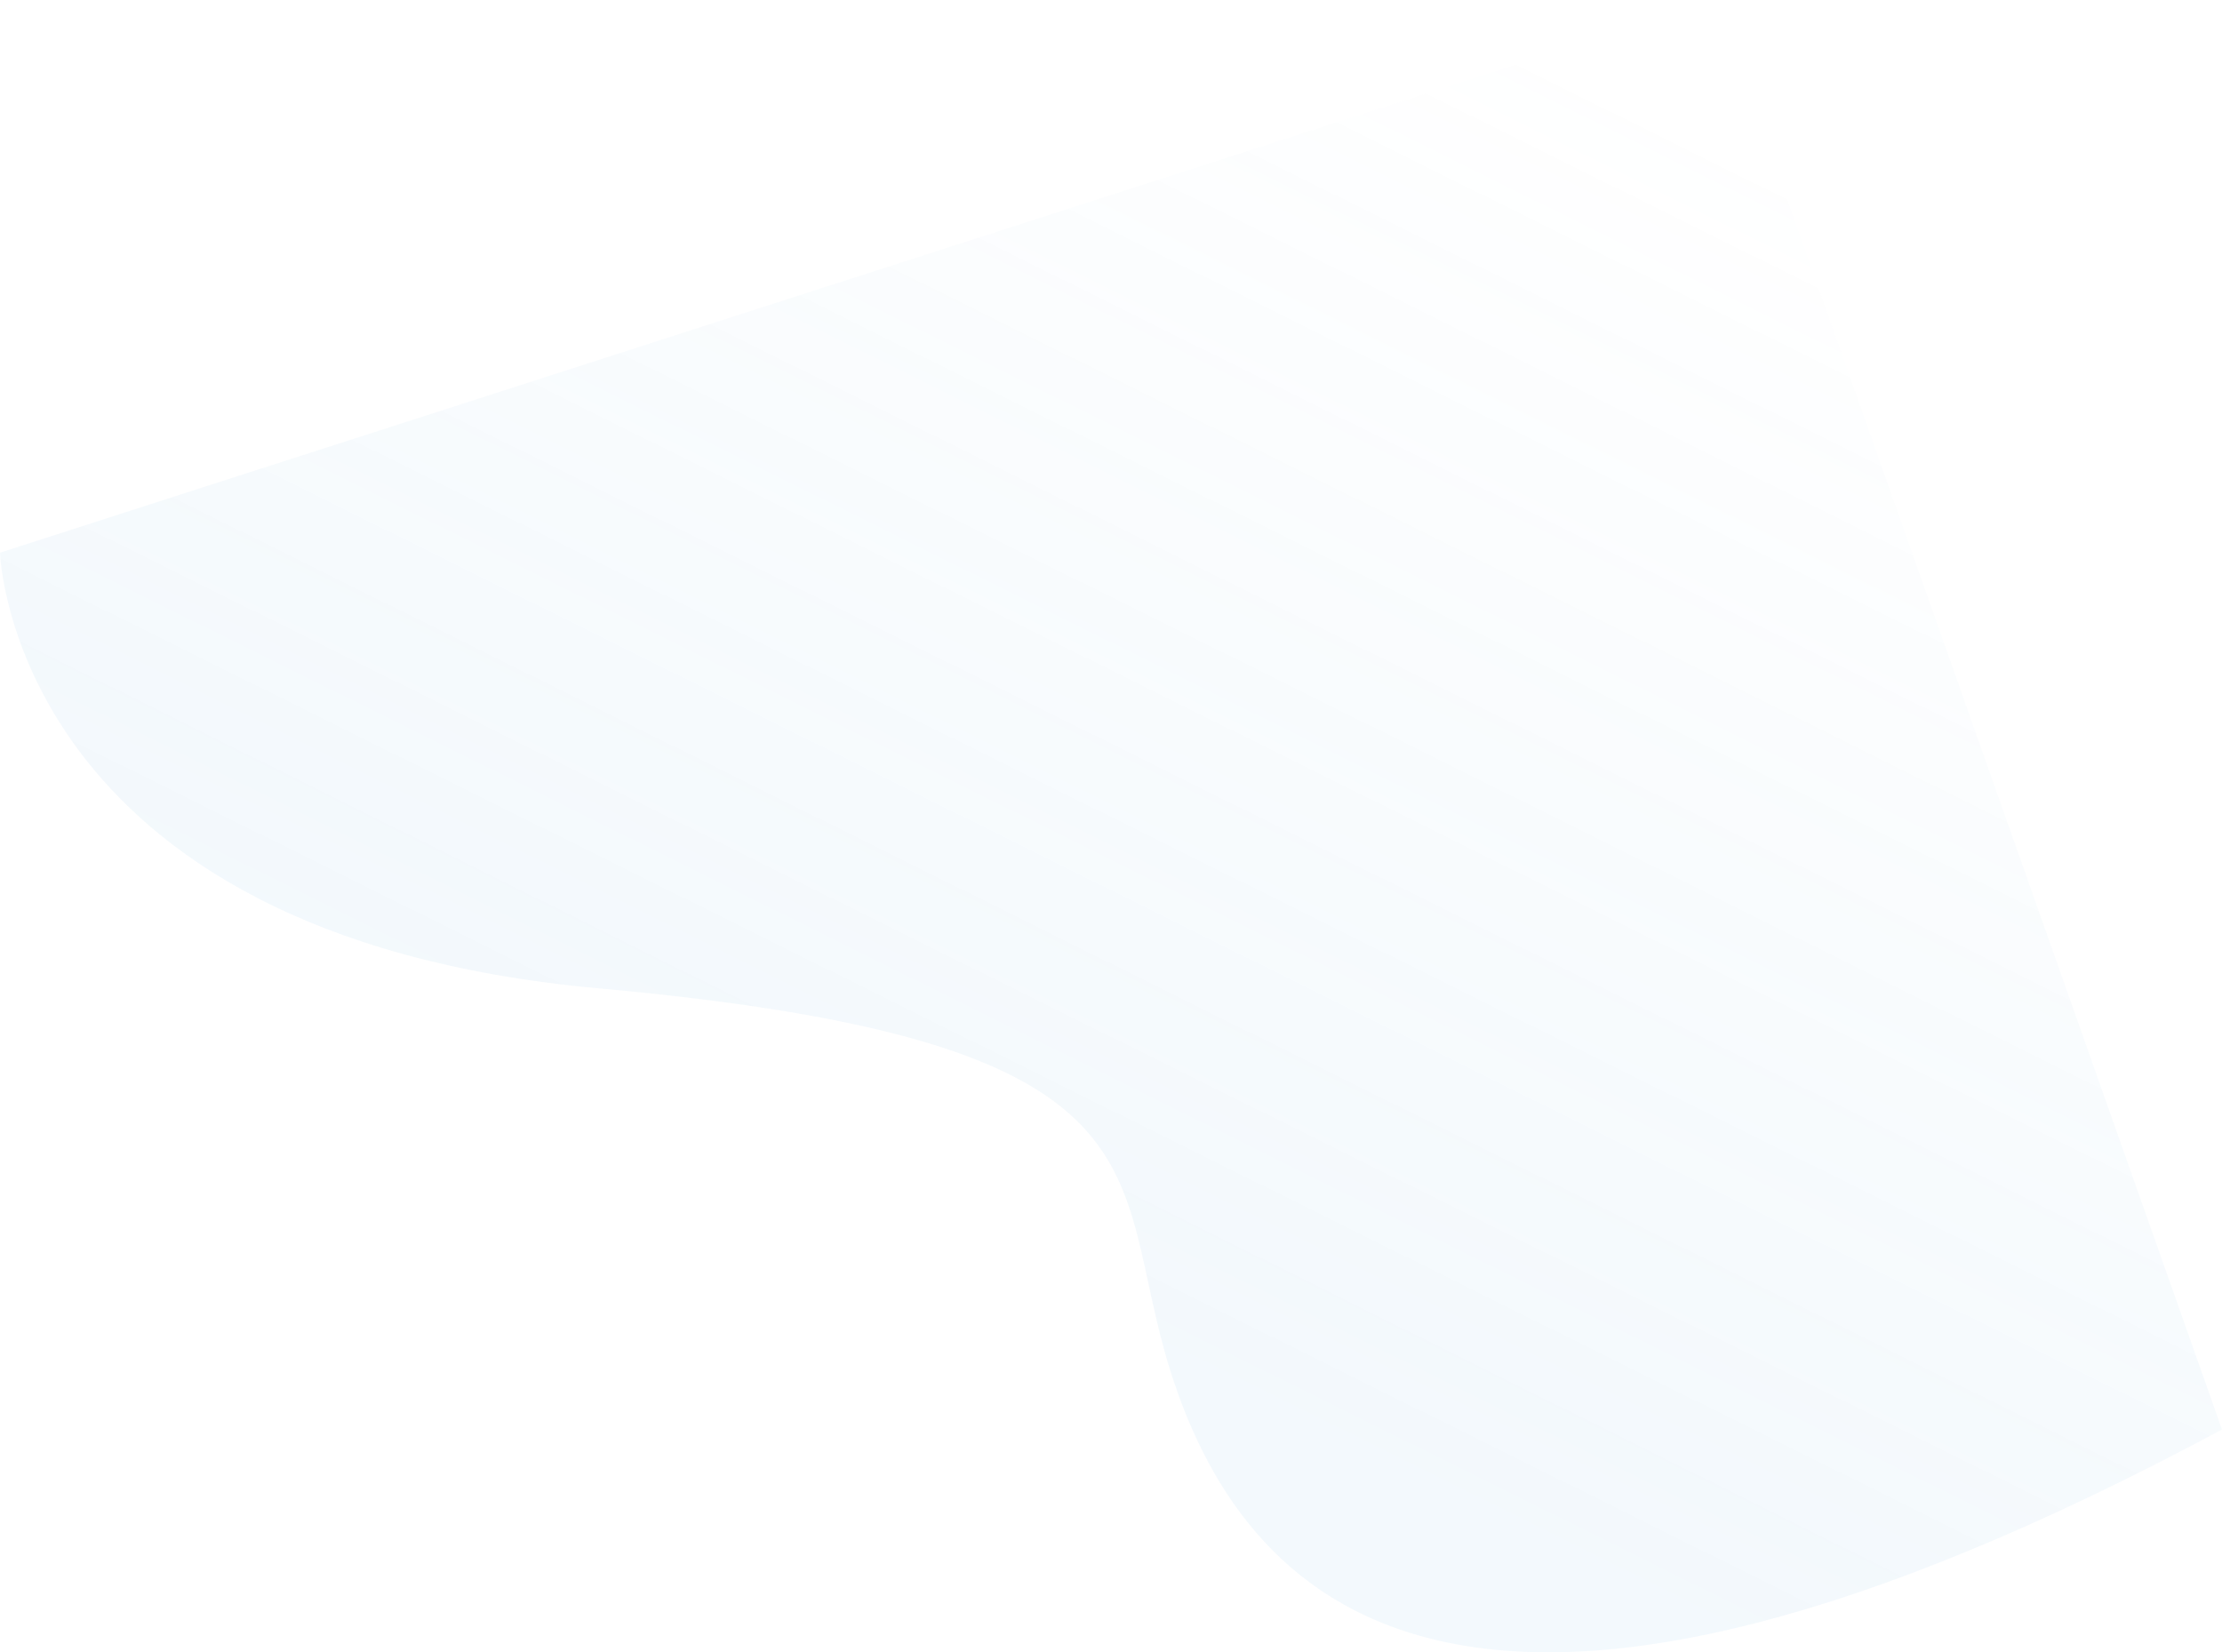 <?xml version="1.0" encoding="utf-8"?>
<!-- Generator: Adobe Illustrator 23.0.0, SVG Export Plug-In . SVG Version: 6.00 Build 0)  -->
<svg version="1.1" xmlns="http://www.w3.org/2000/svg" xmlns:xlink="http://www.w3.org/1999/xlink" x="0px" y="0px"
	 viewBox="0 0 1232.61 916.74" style="enable-background:new 0 0 1232.61 916.74;" xml:space="preserve">
<style type="text/css">
	.st0{fill:#4198D3;}
	.st1{opacity:0.6;}
	.st2{fill:#FFFFFF;}
	.st3{fill:#2C2D2D;}
	.st4{fill:#F3FAFD;}
	.st5{fill:#F2F2F2;}
	.st6{fill:#D6DADC;}
	.st7{fill:#A5A7A9;}
	.st8{fill:#B3C0C7;}
	.st9{fill:#A9A9AA;}
	.st10{clip-path:url(#SVGID_2_);}
	.st11{fill:url(#SVGID_3_);}
	.st12{opacity:0.7;clip-path:url(#SVGID_5_);}
	.st13{opacity:0.15;fill:#FFFFFF;enable-background:new    ;}
	.st14{opacity:0.1;fill:#FFFFFF;enable-background:new    ;}
	.st15{fill:#DEECF8;}
	.st16{fill:#AAD15E;}
	.st17{fill:#60A4D7;}
	.st18{fill:none;stroke:#FFFFFF;stroke-width:0.75;stroke-miterlimit:10;}
	.st19{opacity:0.5;fill:#C6E4F4;}
	.st20{opacity:0.7;}
	.st21{fill:#4D9ED5;}
	.st22{fill:#DCEFF9;}
	.st23{fill:#E9D3BE;stroke:#133F5D;stroke-width:0.75;stroke-linecap:round;stroke-linejoin:round;stroke-miterlimit:10;}
	.st24{fill:#61554E;stroke:#133F5D;stroke-width:0.75;stroke-linecap:round;stroke-linejoin:round;stroke-miterlimit:10;}
	.st25{fill:#1A567D;stroke:#133F5D;stroke-width:0.75;stroke-linecap:round;stroke-linejoin:round;stroke-miterlimit:10;}
	.st26{fill:#B9D87F;stroke:#133F5D;stroke-width:0.75;stroke-linecap:round;stroke-linejoin:round;stroke-miterlimit:10;}
	.st27{opacity:0.3;fill:#8BA25F;}
	.st28{fill:#AED4EC;stroke:#133F5D;stroke-width:0.75;stroke-linecap:round;stroke-linejoin:round;stroke-miterlimit:10;}
	.st29{fill:#EAEAEA;stroke:#133F5D;stroke-width:0.75;stroke-linecap:round;stroke-linejoin:round;stroke-miterlimit:10;}
	.st30{opacity:0.5;fill:#5FB0E7;}
	.st31{fill:#B9D87F;stroke:#133F5D;stroke-width:0.75;stroke-miterlimit:10;}
	.st32{fill:#FFE1BD;stroke:#133F5D;stroke-width:0.75;stroke-miterlimit:10;}
	.st33{fill:#093D5E;}
	.st34{opacity:0.5;fill:#8BA25F;}
	.st35{opacity:0.7;fill:#5FB0E7;}
	.st36{opacity:0.5;fill:url(#SVGID_8_);}
	.st37{fill-rule:evenodd;clip-rule:evenodd;fill:#AAAAAA;}
	.st38{fill:none;stroke:#AAAAAA;stroke-width:0.25;stroke-miterlimit:10;}
	.st39{opacity:0.1;}
	.st40{fill:#B1E588;}
	.st41{fill:#E5F2FB;}
	.st42{fill:#8BA25F;stroke:#133F5D;stroke-width:0.845;stroke-miterlimit:10;}
	.st43{fill:#E9D3BE;stroke:#133F5D;stroke-width:0.845;stroke-miterlimit:10;}
	.st44{fill:#492107;stroke:#133F5D;stroke-miterlimit:10;}
	.st45{fill:#B9D87F;stroke:#133F5D;stroke-width:0.845;stroke-miterlimit:10;}
	.st46{fill:#14415E;stroke:#133F5D;stroke-width:0.957;stroke-miterlimit:10;}
	.st47{fill:#1A567D;stroke:#133F5D;stroke-width:0.957;stroke-miterlimit:10;}
	.st48{fill:#FFE1BD;}
	.st49{fill:#E8C5A0;}
	.st50{fill:#FFFFFF;stroke:#133F5D;stroke-miterlimit:10;}
	.st51{fill:#B3C5CE;}
	.st52{fill:#E8F1F8;}
	.st53{opacity:0.24;fill:#474747;}
	.st54{fill:#D4DEDF;stroke:#133F5D;stroke-miterlimit:10;}
	.st55{fill:#632F00;}
	.st56{fill:#4C2E1E;}
	.st57{fill:#61554E;stroke:#133F5D;stroke-miterlimit:10;}
	.st58{fill:#B4BCC5;stroke:#133F5D;stroke-miterlimit:10;}
	.st59{opacity:0.5;}
	.st60{fill:#FCCB95;}
	.st61{fill:#1A567D;stroke:#133F5D;stroke-width:0.75;stroke-miterlimit:10;}
	.st62{fill:#133F5D;}
	.st63{fill:#4C4199;}
	.st64{fill:#AED4EC;}
	.st65{opacity:0.5;fill:#14415F;}
	.st66{fill:#453C36;stroke:#133F5D;stroke-width:0.75;stroke-linecap:round;stroke-linejoin:round;stroke-miterlimit:10;}
	.st67{opacity:0.3;fill:#133F5D;}
	.st68{fill:#E9D3BE;stroke:#133F5D;stroke-width:1.083;stroke-miterlimit:10;}
	.st69{fill:#4299D4;stroke:#133F5D;stroke-width:1.083;stroke-miterlimit:10;}
	.st70{opacity:0.2;}
	.st71{fill:#1B557C;}
	.st72{fill:#AED5EE;stroke:#133F5D;stroke-linejoin:round;stroke-miterlimit:10;}
	.st73{fill:#82BCE3;}
	.st74{fill:#63ABDC;}
	.st75{fill:none;stroke:#133F5D;stroke-linejoin:round;stroke-miterlimit:10;}
	.st76{fill:#4299D4;}
	.st77{fill:#E9D3BE;}
	.st78{fill:#453C36;}
	.st79{fill:#AED5EE;stroke:#133F5D;stroke-miterlimit:10;}
	.st80{opacity:0.3;}
	.st81{opacity:0.5;fill:#4299D4;}
	.st82{clip-path:url(#SVGID_12_);}
	.st83{fill:url(#SVGID_13_);}
	.st84{opacity:0.7;clip-path:url(#SVGID_15_);}
	.st85{fill:#C6C5C5;}
	.st86{fill:#67A9DC;}
	.st87{clip-path:url(#XMLID_60_);}
	.st88{fill:#54A1D3;}
	.st89{clip-path:url(#SVGID_17_);}
	.st90{opacity:0.2;fill:#54A1D3;}
	.st91{fill:none;stroke:#AAAAAA;stroke-width:0.5;stroke-miterlimit:10;}
	.st92{fill:#D0E4A6;}
	.st93{fill:#EAD3BC;stroke:#143F5D;stroke-width:0.75;}
	.st94{fill:#133F5D;stroke:#143F5D;stroke-width:0.75;stroke-miterlimit:10;}
	.st95{fill:#B9D8E5;stroke:#143F5D;stroke-width:0.75;}
	.st96{fill:#AF8E86;stroke:#143F5D;stroke-width:0.75;stroke-miterlimit:10;}
	.st97{opacity:0.3;fill:#3A96CD;}
	.st98{fill:#AF835B;}
	.st99{fill:#68AFD9;stroke:#143F5D;stroke-miterlimit:10;}
	.st100{fill:#3A96CD;}
	.st101{fill:#2F84B7;stroke:#133F5D;stroke-miterlimit:10;}
	.st102{fill:#FFBE9D;stroke:#133F5D;stroke-miterlimit:10;}
	.st103{fill:#AF8E86;}
	.st104{fill:#143F5D;}
	.st105{fill:#F2A181;}
	.st106{fill:#AF8E86;stroke:#143F5D;stroke-miterlimit:10;}
	.st107{fill:#FFBE9D;}
	.st108{fill:#EAEAEA;stroke:#133F5D;stroke-miterlimit:10;}
	.st109{opacity:0.3;fill:#A0B2BB;}
	.st110{opacity:0.45;fill:#5AB5E2;}
	.st111{fill:#B9D87F;stroke:#133F5D;stroke-miterlimit:10;}
	.st112{opacity:0.4;fill:#CDECF7;}
	.st113{fill:#456184;}
	.st114{fill:#093D5E;stroke:#133F5D;stroke-miterlimit:10;}
	.st115{fill:#ED9C80;stroke:#133F5D;stroke-miterlimit:10;}
	.st116{fill:#F4AA4A;}
	.st117{opacity:0.5;fill:#4E83A2;}
	.st118{fill:none;stroke:#133F5D;stroke-miterlimit:10;}
	.st119{fill:none;stroke:#FFFFFF;stroke-linecap:round;stroke-linejoin:round;}
	.st120{fill:#0E2F46;}
	.st121{fill:#68AFD9;stroke:#143F5D;stroke-width:0.75;stroke-miterlimit:10;}
	.st122{fill:#57C6F2;stroke:#133F5D;stroke-miterlimit:10;}
	.st123{fill:#E5F8FF;}
	.st124{fill:none;stroke:#A1D2F0;stroke-width:0.528;stroke-linecap:round;stroke-linejoin:round;stroke-miterlimit:10;}
	.st125{fill:#4E83A2;stroke:#133F5D;stroke-miterlimit:10;}
	.st126{fill:#68AFD9;}
	.st127{fill:#1B227A;}
	.st128{fill:#133E59;}
	.st129{fill-rule:evenodd;clip-rule:evenodd;fill:#68AFD9;stroke:#143F5D;stroke-miterlimit:10;}
	.st130{opacity:0.2;fill-rule:evenodd;clip-rule:evenodd;fill:#3A8BAF;}
	.st131{fill-rule:evenodd;clip-rule:evenodd;fill:#3D5469;stroke:#143F5D;stroke-miterlimit:10;}
	.st132{opacity:0.2;fill-rule:evenodd;clip-rule:evenodd;fill:#3D5469;}
	.st133{fill:#2469A8;}
	.st134{fill-rule:evenodd;clip-rule:evenodd;fill:#B9D8E5;stroke:#143F5D;}
	.st135{fill-rule:evenodd;clip-rule:evenodd;fill:#B9D8E5;}
	.st136{fill-rule:evenodd;clip-rule:evenodd;fill:#EAD3BC;stroke:#143F5D;}
	.st137{fill-rule:evenodd;clip-rule:evenodd;fill:#D0E4A6;stroke:#143F5D;stroke-miterlimit:10;}
	.st138{opacity:0.4;fill-rule:evenodd;clip-rule:evenodd;fill:#D0E4A6;}
	.st139{opacity:0.3;fill-rule:evenodd;clip-rule:evenodd;fill:#3D5469;}
	.st140{fill:none;stroke:#143F5D;stroke-width:1.3;}
	.st141{fill-rule:evenodd;clip-rule:evenodd;fill:#D6E8F2;stroke:#143F5D;}
	.st142{fill-rule:evenodd;clip-rule:evenodd;fill:#176FAA;}
	.st143{fill-rule:evenodd;clip-rule:evenodd;fill:#3D5469;}
	.st144{fill:#D0E4A6;stroke:#143F5D;stroke-miterlimit:10;}
	.st145{fill-rule:evenodd;clip-rule:evenodd;fill:#FFFFFF;stroke:#143F5D;}
	.st146{opacity:0.5;fill-rule:evenodd;clip-rule:evenodd;fill:#6DB0DE;}
	.st147{opacity:0.08;fill:#445A64;}
	.st148{fill:#3D5469;stroke:#143F5D;stroke-miterlimit:10;}
	.st149{fill:#2C2C42;}
	.st150{fill:#6F7275;}
	.st151{fill:#263944;stroke:#143F5D;stroke-miterlimit:10;}
	.st152{fill:#B9D8E5;stroke:#143F5D;}
	.st153{fill:#617085;}
	.st154{fill:#65ABDB;stroke:#133F5D;stroke-width:0.957;stroke-miterlimit:10;}
	.st155{fill:#EAD3BC;stroke:#143F5D;}
	.st156{fill:#FFFFFF;stroke:#2C2D2D;stroke-miterlimit:10;}
	.st157{fill:#4496CE;}
	.st158{fill:#2B3544;}
	.st159{fill:none;stroke:#FFFFFF;stroke-width:2;stroke-miterlimit:10;}
	.st160{fill:#384E5F;}
	.st161{fill:none;stroke:#B3C0C7;stroke-miterlimit:10;}
	.st162{fill:none;stroke:#C6C5C5;stroke-width:0.5;stroke-miterlimit:10;}
	.st163{fill:none;stroke:#A9A9AA;stroke-miterlimit:10;}
	.st164{fill:#E0E0E0;}
	.st165{fill:none;stroke:#ADADAD;stroke-width:0.5;stroke-miterlimit:10;}
	.st166{fill:none;stroke:#143F5D;}
	.st167{fill:#D1E5AE;}
	.st168{fill:#30506B;}
	.st169{fill:none;stroke:#12415E;stroke-width:0.5;stroke-miterlimit:10;}
	.st170{fill:#F6F8FA;}
	.st171{clip-path:url(#SVGID_19_);fill:#F2F9FC;}
	.st172{fill:#4D9FD6;}
	.st173{fill:#D6EAF3;}
	.st174{fill:#B5D895;}
	.st175{fill:none;stroke:#4198D3;stroke-miterlimit:10;}
	.st176{fill-rule:evenodd;clip-rule:evenodd;fill:#374764;}
	.st177{clip-path:url(#SVGID_21_);}
	.st178{fill:#F2F9FC;}
	.st179{clip-path:url(#SVGID_23_);fill:#509FD7;}
	.st180{clip-path:url(#SVGID_23_);fill:#4F9ED6;}
	.st181{clip-path:url(#SVGID_23_);fill:#4E9DD5;}
	.st182{clip-path:url(#SVGID_23_);fill:#4D9CD4;}
	.st183{clip-path:url(#SVGID_23_);fill:#4C9CD4;}
	.st184{clip-path:url(#SVGID_23_);fill:#4B9BD3;}
	.st185{clip-path:url(#SVGID_23_);fill:#4A9AD2;}
	.st186{clip-path:url(#SVGID_23_);fill:#4999D1;}
	.st187{clip-path:url(#SVGID_23_);fill:#4898D0;}
	.st188{clip-path:url(#SVGID_23_);fill:#4797CF;}
	.st189{clip-path:url(#SVGID_23_);fill:#4696CF;}
	.st190{clip-path:url(#SVGID_23_);fill:#4595CE;}
	.st191{clip-path:url(#SVGID_23_);fill:#4495CD;}
	.st192{clip-path:url(#SVGID_23_);fill:#4394CC;}
	.st193{clip-path:url(#SVGID_23_);fill:#4293CB;}
	.st194{clip-path:url(#SVGID_23_);fill:#4192CA;}
	.st195{clip-path:url(#SVGID_23_);fill:#4091CA;}
	.st196{clip-path:url(#SVGID_23_);fill:#3F90C9;}
	.st197{clip-path:url(#SVGID_23_);fill:#3E8FC8;}
	.st198{clip-path:url(#SVGID_23_);fill:#3D8FC7;}
	.st199{clip-path:url(#SVGID_23_);fill:#3B8EC6;}
	.st200{clip-path:url(#SVGID_23_);fill:#3A8DC5;}
	.st201{clip-path:url(#SVGID_23_);fill:#398CC4;}
	.st202{clip-path:url(#SVGID_23_);fill:#388BC4;}
	.st203{clip-path:url(#SVGID_23_);fill:#378AC3;}
	.st204{clip-path:url(#SVGID_23_);fill:#3689C2;}
	.st205{clip-path:url(#SVGID_23_);fill:#3588C1;}
	.st206{clip-path:url(#SVGID_23_);fill:#3488C0;}
	.st207{clip-path:url(#SVGID_23_);fill:#3387BF;}
	.st208{clip-path:url(#SVGID_23_);fill:#3286BF;}
	.st209{clip-path:url(#SVGID_23_);fill:#3185BE;}
	.st210{clip-path:url(#SVGID_23_);fill:#3084BD;}
	.st211{clip-path:url(#SVGID_23_);fill:#2F83BC;}
	.st212{clip-path:url(#SVGID_23_);fill:#2E82BB;}
	.st213{clip-path:url(#SVGID_23_);fill:#2D81BA;}
	.st214{clip-path:url(#SVGID_23_);fill:#2C81BA;}
	.st215{clip-path:url(#SVGID_23_);fill:#2B80B9;}
	.st216{clip-path:url(#SVGID_23_);fill:#2A7FB8;}
	.st217{clip-path:url(#SVGID_23_);fill:#297EB7;}
	.st218{clip-path:url(#SVGID_25_);}
	.st219{opacity:0.15;enable-background:new    ;}
	.st220{opacity:0.1;enable-background:new    ;}
	.st221{opacity:0.08;}
	.st222{fill:none;}
	.st223{enable-background:new    ;}
	.st224{fill:#4197D2;}
	.st225{fill:#B6D891;}
	.st226{fill:#E9E9E9;}
	.st227{fill:#E35162;}
	.st228{fill:#3D5567;}
	.st229{fill:#B1B1B1;}
	.st230{opacity:0.8;}
	.st231{clip-path:url(#SVGID_27_);}
	.st232{fill:#86C2E8;}
	.st233{fill:#98BC73;}
	.st234{fill:#D2DBC0;}
	.st235{fill:#14385E;}
	.st236{fill:#A5CE5D;}
	.st237{opacity:0.75;}
	.st238{fill:#E6F0D1;}
	.st239{fill:#A5CF5C;}
	.st240{fill:#E35061;}
	.st241{clip-path:url(#SVGID_29_);}
	.st242{clip-path:url(#SVGID_31_);}
	.st243{clip-path:url(#SVGID_33_);}
	.st244{fill:#54A6D8;}
	.st245{clip-path:url(#SVGID_35_);}
	.st246{opacity:0.7;clip-path:url(#SVGID_37_);}
	.st247{fill:#ECF7FD;}
	.st248{fill:#DEF2FC;}
	.st249{fill:#ACD480;}
	.st250{fill:#F6946D;}
	.st251{clip-path:url(#SVGID_39_);}
	.st252{opacity:0.7;clip-path:url(#SVGID_41_);}
	.st253{clip-path:url(#SVGID_43_);}
	.st254{opacity:0.7;clip-path:url(#SVGID_45_);}
	.st255{fill:#1B9DB2;}
	.st256{fill:#B9D4ED;}
	.st257{clip-path:url(#SVGID_47_);}
	.st258{opacity:0.7;clip-path:url(#SVGID_49_);}
	.st259{fill:#EA768F;}
	.st260{clip-path:url(#SVGID_51_);}
	.st261{opacity:0.7;clip-path:url(#SVGID_53_);}
	.st262{clip-path:url(#SVGID_55_);}
	.st263{opacity:0.7;clip-path:url(#SVGID_57_);}
	.st264{clip-path:url(#SVGID_59_);}
	.st265{opacity:0.7;clip-path:url(#SVGID_61_);}
	.st266{clip-path:url(#SVGID_63_);}
	.st267{opacity:0.7;clip-path:url(#SVGID_65_);}
	.st268{clip-path:url(#SVGID_67_);fill:#E5E6E6;}
	.st269{clip-path:url(#SVGID_67_);fill:#E6E7E7;}
	.st270{clip-path:url(#SVGID_67_);fill:#E7E8E8;}
	.st271{clip-path:url(#SVGID_67_);fill:#E8E9E9;}
	.st272{clip-path:url(#SVGID_67_);fill:#E9EAEA;}
	.st273{clip-path:url(#SVGID_67_);fill:#EAEBEB;}
	.st274{clip-path:url(#SVGID_67_);fill:#EBECEC;}
	.st275{clip-path:url(#SVGID_67_);fill:#ECEDED;}
	.st276{clip-path:url(#SVGID_67_);fill:#EDEEEE;}
	.st277{clip-path:url(#SVGID_67_);fill:#EEEFEF;}
	.st278{clip-path:url(#SVGID_67_);fill:#EFF0F0;}
	.st279{clip-path:url(#SVGID_67_);fill:#F0F1F1;}
	.st280{clip-path:url(#SVGID_67_);fill:#F1F2F2;}
	.st281{clip-path:url(#SVGID_67_);fill:#F3F3F3;}
	.st282{clip-path:url(#SVGID_67_);fill:#F4F4F4;}
	.st283{clip-path:url(#SVGID_67_);fill:#F5F5F5;}
	.st284{clip-path:url(#SVGID_67_);fill:#F6F6F6;}
	.st285{clip-path:url(#SVGID_67_);fill:#F7F7F7;}
	.st286{clip-path:url(#SVGID_67_);fill:#F8F8F8;}
	.st287{clip-path:url(#SVGID_67_);fill:#F9F9F9;}
	.st288{clip-path:url(#SVGID_67_);fill:#FAFAFA;}
	.st289{clip-path:url(#SVGID_67_);fill:#FBFBFB;}
	.st290{clip-path:url(#SVGID_67_);fill:#FCFCFC;}
	.st291{clip-path:url(#SVGID_67_);fill:#FDFDFD;}
	.st292{clip-path:url(#SVGID_67_);fill:#FEFEFE;}
	.st293{clip-path:url(#SVGID_67_);fill:#FFFFFF;}
	.st294{clip-path:url(#SVGID_69_);fill:#93CA6F;}
	.st295{clip-path:url(#SVGID_69_);fill:#94CA70;}
	.st296{clip-path:url(#SVGID_69_);fill:#95CB71;}
	.st297{clip-path:url(#SVGID_69_);fill:#96CB72;}
	.st298{clip-path:url(#SVGID_69_);fill:#97CC73;}
	.st299{clip-path:url(#SVGID_69_);fill:#98CC74;}
	.st300{clip-path:url(#SVGID_69_);fill:#99CD75;}
	.st301{clip-path:url(#SVGID_69_);fill:#9ACD76;}
	.st302{clip-path:url(#SVGID_69_);fill:#9BCD77;}
	.st303{clip-path:url(#SVGID_69_);fill:#9CCE78;}
	.st304{clip-path:url(#SVGID_69_);fill:#9DCE79;}
	.st305{clip-path:url(#SVGID_69_);fill:#9ECF7A;}
	.st306{clip-path:url(#SVGID_69_);fill:#9FCF7B;}
	.st307{clip-path:url(#SVGID_69_);fill:#A0CF7C;}
	.st308{clip-path:url(#SVGID_69_);fill:#A1D07D;}
	.st309{clip-path:url(#SVGID_69_);fill:#A2D07E;}
	.st310{clip-path:url(#SVGID_69_);fill:#A3D17F;}
	.st311{clip-path:url(#SVGID_69_);fill:#A4D180;}
	.st312{clip-path:url(#SVGID_69_);fill:#A5D281;}
	.st313{clip-path:url(#SVGID_69_);fill:#A6D282;}
	.st314{clip-path:url(#SVGID_69_);fill:#A7D283;}
	.st315{clip-path:url(#SVGID_69_);fill:#A8D384;}
	.st316{clip-path:url(#SVGID_69_);fill:#A9D385;}
	.st317{clip-path:url(#SVGID_69_);fill:#AAD486;}
	.st318{clip-path:url(#SVGID_69_);fill:#ABD487;}
	.st319{clip-path:url(#SVGID_69_);fill:#ACD488;}
	.st320{clip-path:url(#SVGID_69_);fill:#ADD589;}
	.st321{clip-path:url(#SVGID_69_);fill:#AED58A;}
	.st322{clip-path:url(#SVGID_69_);fill:#AFD68B;}
	.st323{clip-path:url(#SVGID_69_);fill:#B0D68C;}
	.st324{clip-path:url(#SVGID_69_);fill:#B1D78D;}
	.st325{clip-path:url(#SVGID_69_);fill:#B2D78F;}
	.st326{clip-path:url(#SVGID_69_);fill:#B2D790;}
	.st327{clip-path:url(#SVGID_69_);fill:#B3D891;}
	.st328{clip-path:url(#SVGID_69_);fill:#B4D892;}
	.st329{clip-path:url(#SVGID_69_);fill:#B5D993;}
	.st330{clip-path:url(#SVGID_69_);fill:#B6D994;}
	.st331{clip-path:url(#SVGID_69_);fill:#B7DA95;}
	.st332{clip-path:url(#SVGID_69_);fill:#B8DA96;}
	.st333{clip-path:url(#SVGID_69_);fill:#B9DA97;}
	.st334{clip-path:url(#SVGID_69_);fill:#BADB98;}
	.st335{clip-path:url(#SVGID_69_);fill:#BBDB99;}
	.st336{clip-path:url(#SVGID_69_);fill:#BCDC9A;}
	.st337{clip-path:url(#SVGID_69_);fill:#BDDC9B;}
	.st338{clip-path:url(#SVGID_69_);fill:#BEDC9C;}
	.st339{clip-path:url(#SVGID_69_);fill:#BFDD9D;}
	.st340{clip-path:url(#SVGID_69_);fill:#C0DD9E;}
	.st341{clip-path:url(#SVGID_69_);fill:#C1DE9F;}
	.st342{clip-path:url(#SVGID_69_);fill:#C2DEA0;}
	.st343{clip-path:url(#SVGID_69_);fill:#C3DFA1;}
	.st344{clip-path:url(#SVGID_69_);fill:#C4DFA2;}
	.st345{clip-path:url(#SVGID_69_);fill:#C5DFA3;}
	.st346{clip-path:url(#SVGID_69_);fill:#C6E0A4;}
	.st347{clip-path:url(#SVGID_69_);fill:#C7E0A5;}
	.st348{clip-path:url(#SVGID_69_);fill:#C8E1A6;}
	.st349{clip-path:url(#SVGID_69_);fill:#C9E1A7;}
	.st350{clip-path:url(#SVGID_69_);fill:#CAE1A8;}
	.st351{clip-path:url(#SVGID_69_);fill:#CBE2A9;}
	.st352{clip-path:url(#SVGID_69_);fill:#CCE2AA;}
	.st353{clip-path:url(#SVGID_69_);fill:#CDE3AB;}
	.st354{clip-path:url(#SVGID_69_);fill:#CEE3AC;}
	.st355{clip-path:url(#SVGID_69_);fill:#CFE4AD;}
	.st356{clip-path:url(#SVGID_69_);fill:#D0E4AE;}
	.st357{clip-path:url(#SVGID_71_);fill:#E5E6E6;}
	.st358{clip-path:url(#SVGID_71_);fill:#E6E7E7;}
	.st359{clip-path:url(#SVGID_71_);fill:#E7E8E8;}
	.st360{clip-path:url(#SVGID_71_);fill:#E8E9E9;}
	.st361{clip-path:url(#SVGID_71_);fill:#E9EAEA;}
	.st362{clip-path:url(#SVGID_71_);fill:#EAEBEB;}
	.st363{clip-path:url(#SVGID_71_);fill:#EBECEC;}
	.st364{clip-path:url(#SVGID_71_);fill:#ECEDED;}
	.st365{clip-path:url(#SVGID_71_);fill:#EDEEEE;}
	.st366{clip-path:url(#SVGID_71_);fill:#EEEFEF;}
	.st367{clip-path:url(#SVGID_71_);fill:#EFF0F0;}
	.st368{clip-path:url(#SVGID_71_);fill:#F0F1F1;}
	.st369{clip-path:url(#SVGID_71_);fill:#F1F2F2;}
	.st370{clip-path:url(#SVGID_71_);fill:#F3F3F3;}
	.st371{clip-path:url(#SVGID_71_);fill:#F4F4F4;}
	.st372{clip-path:url(#SVGID_71_);fill:#F5F5F5;}
	.st373{clip-path:url(#SVGID_71_);fill:#F6F6F6;}
	.st374{clip-path:url(#SVGID_71_);fill:#F7F7F7;}
	.st375{clip-path:url(#SVGID_71_);fill:#F8F8F8;}
	.st376{clip-path:url(#SVGID_71_);fill:#F9F9F9;}
	.st377{clip-path:url(#SVGID_71_);fill:#FAFAFA;}
	.st378{clip-path:url(#SVGID_71_);fill:#FBFBFB;}
	.st379{clip-path:url(#SVGID_71_);fill:#FCFCFC;}
	.st380{clip-path:url(#SVGID_71_);fill:#FDFDFD;}
	.st381{clip-path:url(#SVGID_71_);fill:#FEFEFE;}
	.st382{clip-path:url(#SVGID_71_);fill:#FFFFFF;}
	.st383{clip-path:url(#SVGID_73_);fill:#93CA6F;}
	.st384{clip-path:url(#SVGID_73_);fill:#94CA70;}
	.st385{clip-path:url(#SVGID_73_);fill:#95CB71;}
	.st386{clip-path:url(#SVGID_73_);fill:#96CB72;}
	.st387{clip-path:url(#SVGID_73_);fill:#97CC73;}
	.st388{clip-path:url(#SVGID_73_);fill:#98CC74;}
	.st389{clip-path:url(#SVGID_73_);fill:#99CD75;}
	.st390{clip-path:url(#SVGID_73_);fill:#9ACD76;}
	.st391{clip-path:url(#SVGID_73_);fill:#9BCD77;}
	.st392{clip-path:url(#SVGID_73_);fill:#9CCE78;}
	.st393{clip-path:url(#SVGID_73_);fill:#9DCE79;}
	.st394{clip-path:url(#SVGID_73_);fill:#9ECF7A;}
	.st395{clip-path:url(#SVGID_73_);fill:#9FCF7B;}
	.st396{clip-path:url(#SVGID_73_);fill:#A0CF7C;}
	.st397{clip-path:url(#SVGID_73_);fill:#A1D07D;}
	.st398{clip-path:url(#SVGID_73_);fill:#A2D07E;}
	.st399{clip-path:url(#SVGID_73_);fill:#A3D17F;}
	.st400{clip-path:url(#SVGID_73_);fill:#A4D180;}
	.st401{clip-path:url(#SVGID_73_);fill:#A5D281;}
	.st402{clip-path:url(#SVGID_73_);fill:#A6D282;}
	.st403{clip-path:url(#SVGID_73_);fill:#A7D283;}
	.st404{clip-path:url(#SVGID_73_);fill:#A8D384;}
	.st405{clip-path:url(#SVGID_73_);fill:#A9D385;}
	.st406{clip-path:url(#SVGID_73_);fill:#AAD486;}
	.st407{clip-path:url(#SVGID_73_);fill:#ABD487;}
	.st408{clip-path:url(#SVGID_73_);fill:#ACD488;}
	.st409{clip-path:url(#SVGID_73_);fill:#ADD589;}
	.st410{clip-path:url(#SVGID_73_);fill:#AED58A;}
	.st411{clip-path:url(#SVGID_73_);fill:#AFD68B;}
	.st412{clip-path:url(#SVGID_73_);fill:#B0D68C;}
	.st413{clip-path:url(#SVGID_73_);fill:#B1D78D;}
	.st414{clip-path:url(#SVGID_73_);fill:#B2D78F;}
	.st415{clip-path:url(#SVGID_73_);fill:#B2D790;}
	.st416{clip-path:url(#SVGID_73_);fill:#B3D891;}
	.st417{clip-path:url(#SVGID_73_);fill:#B4D892;}
	.st418{clip-path:url(#SVGID_73_);fill:#B5D993;}
	.st419{clip-path:url(#SVGID_73_);fill:#B6D994;}
	.st420{clip-path:url(#SVGID_73_);fill:#B7DA95;}
	.st421{clip-path:url(#SVGID_73_);fill:#B8DA96;}
	.st422{clip-path:url(#SVGID_73_);fill:#B9DA97;}
	.st423{clip-path:url(#SVGID_73_);fill:#BADB98;}
	.st424{clip-path:url(#SVGID_73_);fill:#BBDB99;}
	.st425{clip-path:url(#SVGID_73_);fill:#BCDC9A;}
	.st426{clip-path:url(#SVGID_73_);fill:#BDDC9B;}
	.st427{clip-path:url(#SVGID_73_);fill:#BEDC9C;}
	.st428{clip-path:url(#SVGID_73_);fill:#BFDD9D;}
	.st429{clip-path:url(#SVGID_73_);fill:#C0DD9E;}
	.st430{clip-path:url(#SVGID_73_);fill:#C1DE9F;}
	.st431{clip-path:url(#SVGID_73_);fill:#C2DEA0;}
	.st432{clip-path:url(#SVGID_73_);fill:#C3DFA1;}
	.st433{clip-path:url(#SVGID_73_);fill:#C4DFA2;}
	.st434{clip-path:url(#SVGID_73_);fill:#C5DFA3;}
	.st435{clip-path:url(#SVGID_73_);fill:#C6E0A4;}
	.st436{clip-path:url(#SVGID_73_);fill:#C7E0A5;}
	.st437{clip-path:url(#SVGID_73_);fill:#C8E1A6;}
	.st438{clip-path:url(#SVGID_73_);fill:#C9E1A7;}
	.st439{clip-path:url(#SVGID_73_);fill:#CAE1A8;}
	.st440{clip-path:url(#SVGID_73_);fill:#CBE2A9;}
	.st441{clip-path:url(#SVGID_73_);fill:#CCE2AA;}
	.st442{clip-path:url(#SVGID_73_);fill:#CDE3AB;}
	.st443{clip-path:url(#SVGID_73_);fill:#CEE3AC;}
	.st444{clip-path:url(#SVGID_73_);fill:#CFE4AD;}
	.st445{clip-path:url(#SVGID_73_);fill:#D0E4AE;}
	.st446{clip-path:url(#SVGID_75_);fill:#E5E6E6;}
	.st447{clip-path:url(#SVGID_75_);fill:#E6E7E7;}
	.st448{clip-path:url(#SVGID_75_);fill:#E7E8E8;}
	.st449{clip-path:url(#SVGID_75_);fill:#E8E9E9;}
	.st450{clip-path:url(#SVGID_75_);fill:#E9EAEA;}
	.st451{clip-path:url(#SVGID_75_);fill:#EAEBEB;}
	.st452{clip-path:url(#SVGID_75_);fill:#EBECEC;}
	.st453{clip-path:url(#SVGID_75_);fill:#ECEDED;}
	.st454{clip-path:url(#SVGID_75_);fill:#EDEEEE;}
	.st455{clip-path:url(#SVGID_75_);fill:#EEEFEF;}
	.st456{clip-path:url(#SVGID_75_);fill:#EFF0F0;}
	.st457{clip-path:url(#SVGID_75_);fill:#F0F1F1;}
	.st458{clip-path:url(#SVGID_75_);fill:#F1F2F2;}
	.st459{clip-path:url(#SVGID_75_);fill:#F3F3F3;}
	.st460{clip-path:url(#SVGID_75_);fill:#F4F4F4;}
	.st461{clip-path:url(#SVGID_75_);fill:#F5F5F5;}
	.st462{clip-path:url(#SVGID_75_);fill:#F6F6F6;}
	.st463{clip-path:url(#SVGID_75_);fill:#F7F7F7;}
	.st464{clip-path:url(#SVGID_75_);fill:#F8F8F8;}
	.st465{clip-path:url(#SVGID_75_);fill:#F9F9F9;}
	.st466{clip-path:url(#SVGID_75_);fill:#FAFAFA;}
	.st467{clip-path:url(#SVGID_75_);fill:#FBFBFB;}
	.st468{clip-path:url(#SVGID_75_);fill:#FCFCFC;}
	.st469{clip-path:url(#SVGID_75_);fill:#FDFDFD;}
	.st470{clip-path:url(#SVGID_75_);fill:#FEFEFE;}
	.st471{clip-path:url(#SVGID_75_);fill:#FFFFFF;}
	.st472{clip-path:url(#SVGID_77_);fill:#93CA6F;}
	.st473{clip-path:url(#SVGID_77_);fill:#94CA70;}
	.st474{clip-path:url(#SVGID_77_);fill:#95CB71;}
	.st475{clip-path:url(#SVGID_77_);fill:#96CB72;}
	.st476{clip-path:url(#SVGID_77_);fill:#97CC73;}
	.st477{clip-path:url(#SVGID_77_);fill:#98CC74;}
	.st478{clip-path:url(#SVGID_77_);fill:#99CD75;}
	.st479{clip-path:url(#SVGID_77_);fill:#9ACD76;}
	.st480{clip-path:url(#SVGID_77_);fill:#9BCD77;}
	.st481{clip-path:url(#SVGID_77_);fill:#9CCE78;}
	.st482{clip-path:url(#SVGID_77_);fill:#9DCE79;}
	.st483{clip-path:url(#SVGID_77_);fill:#9ECF7A;}
	.st484{clip-path:url(#SVGID_77_);fill:#9FCF7B;}
	.st485{clip-path:url(#SVGID_77_);fill:#A0CF7C;}
	.st486{clip-path:url(#SVGID_77_);fill:#A1D07D;}
	.st487{clip-path:url(#SVGID_77_);fill:#A2D07E;}
	.st488{clip-path:url(#SVGID_77_);fill:#A3D17F;}
	.st489{clip-path:url(#SVGID_77_);fill:#A4D180;}
	.st490{clip-path:url(#SVGID_77_);fill:#A5D281;}
	.st491{clip-path:url(#SVGID_77_);fill:#A6D282;}
	.st492{clip-path:url(#SVGID_77_);fill:#A7D283;}
	.st493{clip-path:url(#SVGID_77_);fill:#A8D384;}
	.st494{clip-path:url(#SVGID_77_);fill:#A9D385;}
	.st495{clip-path:url(#SVGID_77_);fill:#AAD486;}
	.st496{clip-path:url(#SVGID_77_);fill:#ABD487;}
	.st497{clip-path:url(#SVGID_77_);fill:#ACD488;}
	.st498{clip-path:url(#SVGID_77_);fill:#ADD589;}
	.st499{clip-path:url(#SVGID_77_);fill:#AED58A;}
	.st500{clip-path:url(#SVGID_77_);fill:#AFD68B;}
	.st501{clip-path:url(#SVGID_77_);fill:#B0D68C;}
	.st502{clip-path:url(#SVGID_77_);fill:#B1D78D;}
	.st503{clip-path:url(#SVGID_77_);fill:#B2D78F;}
	.st504{clip-path:url(#SVGID_77_);fill:#B2D790;}
	.st505{clip-path:url(#SVGID_77_);fill:#B3D891;}
	.st506{clip-path:url(#SVGID_77_);fill:#B4D892;}
	.st507{clip-path:url(#SVGID_77_);fill:#B5D993;}
	.st508{clip-path:url(#SVGID_77_);fill:#B6D994;}
	.st509{clip-path:url(#SVGID_77_);fill:#B7DA95;}
	.st510{clip-path:url(#SVGID_77_);fill:#B8DA96;}
	.st511{clip-path:url(#SVGID_77_);fill:#B9DA97;}
	.st512{clip-path:url(#SVGID_77_);fill:#BADB98;}
	.st513{clip-path:url(#SVGID_77_);fill:#BBDB99;}
	.st514{clip-path:url(#SVGID_77_);fill:#BCDC9A;}
	.st515{clip-path:url(#SVGID_77_);fill:#BDDC9B;}
	.st516{clip-path:url(#SVGID_77_);fill:#BEDC9C;}
	.st517{clip-path:url(#SVGID_77_);fill:#BFDD9D;}
	.st518{clip-path:url(#SVGID_77_);fill:#C0DD9E;}
	.st519{clip-path:url(#SVGID_77_);fill:#C1DE9F;}
	.st520{clip-path:url(#SVGID_77_);fill:#C2DEA0;}
	.st521{clip-path:url(#SVGID_77_);fill:#C3DFA1;}
	.st522{clip-path:url(#SVGID_77_);fill:#C4DFA2;}
	.st523{clip-path:url(#SVGID_77_);fill:#C5DFA3;}
	.st524{clip-path:url(#SVGID_77_);fill:#C6E0A4;}
	.st525{clip-path:url(#SVGID_77_);fill:#C7E0A5;}
	.st526{clip-path:url(#SVGID_77_);fill:#C8E1A6;}
	.st527{clip-path:url(#SVGID_77_);fill:#C9E1A7;}
	.st528{clip-path:url(#SVGID_77_);fill:#CAE1A8;}
	.st529{clip-path:url(#SVGID_77_);fill:#CBE2A9;}
	.st530{clip-path:url(#SVGID_77_);fill:#CCE2AA;}
	.st531{clip-path:url(#SVGID_77_);fill:#CDE3AB;}
	.st532{clip-path:url(#SVGID_77_);fill:#CEE3AC;}
	.st533{clip-path:url(#SVGID_77_);fill:#CFE4AD;}
	.st534{clip-path:url(#SVGID_77_);fill:#D0E4AE;}
	.st535{clip-path:url(#SVGID_79_);fill:#E5E6E6;}
	.st536{clip-path:url(#SVGID_79_);fill:#E6E7E7;}
	.st537{clip-path:url(#SVGID_79_);fill:#E7E8E8;}
	.st538{clip-path:url(#SVGID_79_);fill:#E8E9E9;}
	.st539{clip-path:url(#SVGID_79_);fill:#E9EAEA;}
	.st540{clip-path:url(#SVGID_79_);fill:#EAEBEB;}
	.st541{clip-path:url(#SVGID_79_);fill:#EBECEC;}
	.st542{clip-path:url(#SVGID_79_);fill:#ECEDED;}
	.st543{clip-path:url(#SVGID_79_);fill:#EDEEEE;}
	.st544{clip-path:url(#SVGID_79_);fill:#EEEFEF;}
	.st545{clip-path:url(#SVGID_79_);fill:#EFF0F0;}
	.st546{clip-path:url(#SVGID_79_);fill:#F0F1F1;}
	.st547{clip-path:url(#SVGID_79_);fill:#F1F2F2;}
	.st548{clip-path:url(#SVGID_79_);fill:#F3F3F3;}
	.st549{clip-path:url(#SVGID_79_);fill:#F4F4F4;}
	.st550{clip-path:url(#SVGID_79_);fill:#F5F5F5;}
	.st551{clip-path:url(#SVGID_79_);fill:#F6F6F6;}
	.st552{clip-path:url(#SVGID_79_);fill:#F7F7F7;}
	.st553{clip-path:url(#SVGID_79_);fill:#F8F8F8;}
	.st554{clip-path:url(#SVGID_79_);fill:#F9F9F9;}
	.st555{clip-path:url(#SVGID_79_);fill:#FAFAFA;}
	.st556{clip-path:url(#SVGID_79_);fill:#FBFBFB;}
	.st557{clip-path:url(#SVGID_79_);fill:#FCFCFC;}
	.st558{clip-path:url(#SVGID_79_);fill:#FDFDFD;}
	.st559{clip-path:url(#SVGID_79_);fill:#FEFEFE;}
	.st560{clip-path:url(#SVGID_79_);fill:#FFFFFF;}
	.st561{clip-path:url(#SVGID_81_);fill:#93CA6F;}
	.st562{clip-path:url(#SVGID_81_);fill:#94CA70;}
	.st563{clip-path:url(#SVGID_81_);fill:#95CB71;}
	.st564{clip-path:url(#SVGID_81_);fill:#96CB72;}
	.st565{clip-path:url(#SVGID_81_);fill:#97CC73;}
	.st566{clip-path:url(#SVGID_81_);fill:#98CC74;}
	.st567{clip-path:url(#SVGID_81_);fill:#99CD75;}
	.st568{clip-path:url(#SVGID_81_);fill:#9ACD76;}
	.st569{clip-path:url(#SVGID_81_);fill:#9BCD77;}
	.st570{clip-path:url(#SVGID_81_);fill:#9CCE78;}
	.st571{clip-path:url(#SVGID_81_);fill:#9DCE79;}
	.st572{clip-path:url(#SVGID_81_);fill:#9ECF7A;}
	.st573{clip-path:url(#SVGID_81_);fill:#9FCF7B;}
	.st574{clip-path:url(#SVGID_81_);fill:#A0CF7C;}
	.st575{clip-path:url(#SVGID_81_);fill:#A1D07D;}
	.st576{clip-path:url(#SVGID_81_);fill:#A2D07E;}
	.st577{clip-path:url(#SVGID_81_);fill:#A3D17F;}
	.st578{clip-path:url(#SVGID_81_);fill:#A4D180;}
	.st579{clip-path:url(#SVGID_81_);fill:#A5D281;}
	.st580{clip-path:url(#SVGID_81_);fill:#A6D282;}
	.st581{clip-path:url(#SVGID_81_);fill:#A7D283;}
	.st582{clip-path:url(#SVGID_81_);fill:#A8D384;}
	.st583{clip-path:url(#SVGID_81_);fill:#A9D385;}
	.st584{clip-path:url(#SVGID_81_);fill:#AAD486;}
	.st585{clip-path:url(#SVGID_81_);fill:#ABD487;}
	.st586{clip-path:url(#SVGID_81_);fill:#ACD488;}
	.st587{clip-path:url(#SVGID_81_);fill:#ADD589;}
	.st588{clip-path:url(#SVGID_81_);fill:#AED58A;}
	.st589{clip-path:url(#SVGID_81_);fill:#AFD68B;}
	.st590{clip-path:url(#SVGID_81_);fill:#B0D68C;}
	.st591{clip-path:url(#SVGID_81_);fill:#B1D78D;}
	.st592{clip-path:url(#SVGID_81_);fill:#B2D78F;}
	.st593{clip-path:url(#SVGID_81_);fill:#B2D790;}
	.st594{clip-path:url(#SVGID_81_);fill:#B3D891;}
	.st595{clip-path:url(#SVGID_81_);fill:#B4D892;}
	.st596{clip-path:url(#SVGID_81_);fill:#B5D993;}
	.st597{clip-path:url(#SVGID_81_);fill:#B6D994;}
	.st598{clip-path:url(#SVGID_81_);fill:#B7DA95;}
	.st599{clip-path:url(#SVGID_81_);fill:#B8DA96;}
	.st600{clip-path:url(#SVGID_81_);fill:#B9DA97;}
	.st601{clip-path:url(#SVGID_81_);fill:#BADB98;}
	.st602{clip-path:url(#SVGID_81_);fill:#BBDB99;}
	.st603{clip-path:url(#SVGID_81_);fill:#BCDC9A;}
	.st604{clip-path:url(#SVGID_81_);fill:#BDDC9B;}
	.st605{clip-path:url(#SVGID_81_);fill:#BEDC9C;}
	.st606{clip-path:url(#SVGID_81_);fill:#BFDD9D;}
	.st607{clip-path:url(#SVGID_81_);fill:#C0DD9E;}
	.st608{clip-path:url(#SVGID_81_);fill:#C1DE9F;}
	.st609{clip-path:url(#SVGID_81_);fill:#C2DEA0;}
	.st610{clip-path:url(#SVGID_81_);fill:#C3DFA1;}
	.st611{clip-path:url(#SVGID_81_);fill:#C4DFA2;}
	.st612{clip-path:url(#SVGID_81_);fill:#C5DFA3;}
	.st613{clip-path:url(#SVGID_81_);fill:#C6E0A4;}
	.st614{clip-path:url(#SVGID_81_);fill:#C7E0A5;}
	.st615{clip-path:url(#SVGID_81_);fill:#C8E1A6;}
	.st616{clip-path:url(#SVGID_81_);fill:#C9E1A7;}
	.st617{clip-path:url(#SVGID_81_);fill:#CAE1A8;}
	.st618{clip-path:url(#SVGID_81_);fill:#CBE2A9;}
	.st619{clip-path:url(#SVGID_81_);fill:#CCE2AA;}
	.st620{clip-path:url(#SVGID_81_);fill:#CDE3AB;}
	.st621{clip-path:url(#SVGID_81_);fill:#CEE3AC;}
	.st622{clip-path:url(#SVGID_81_);fill:#CFE4AD;}
	.st623{clip-path:url(#SVGID_81_);fill:#D0E4AE;}
	.st624{clip-path:url(#SVGID_83_);fill:#E5E6E6;}
	.st625{clip-path:url(#SVGID_83_);fill:#E6E7E7;}
	.st626{clip-path:url(#SVGID_83_);fill:#E7E8E8;}
	.st627{clip-path:url(#SVGID_83_);fill:#E8E9E9;}
	.st628{clip-path:url(#SVGID_83_);fill:#E9EAEA;}
	.st629{clip-path:url(#SVGID_83_);fill:#EAEBEB;}
	.st630{clip-path:url(#SVGID_83_);fill:#EBECEC;}
	.st631{clip-path:url(#SVGID_83_);fill:#ECEDED;}
	.st632{clip-path:url(#SVGID_83_);fill:#EDEEEE;}
	.st633{clip-path:url(#SVGID_83_);fill:#EEEFEF;}
	.st634{clip-path:url(#SVGID_83_);fill:#EFF0F0;}
	.st635{clip-path:url(#SVGID_83_);fill:#F0F1F1;}
	.st636{clip-path:url(#SVGID_83_);fill:#F1F2F2;}
	.st637{clip-path:url(#SVGID_83_);fill:#F3F3F3;}
	.st638{clip-path:url(#SVGID_83_);fill:#F4F4F4;}
	.st639{clip-path:url(#SVGID_83_);fill:#F5F5F5;}
	.st640{clip-path:url(#SVGID_83_);fill:#F6F6F6;}
	.st641{clip-path:url(#SVGID_83_);fill:#F7F7F7;}
	.st642{clip-path:url(#SVGID_83_);fill:#F8F8F8;}
	.st643{clip-path:url(#SVGID_83_);fill:#F9F9F9;}
	.st644{clip-path:url(#SVGID_83_);fill:#FAFAFA;}
	.st645{clip-path:url(#SVGID_83_);fill:#FBFBFB;}
	.st646{clip-path:url(#SVGID_83_);fill:#FCFCFC;}
	.st647{clip-path:url(#SVGID_83_);fill:#FDFDFD;}
	.st648{clip-path:url(#SVGID_83_);fill:#FEFEFE;}
	.st649{clip-path:url(#SVGID_83_);fill:#FFFFFF;}
	.st650{clip-path:url(#SVGID_85_);fill:#93CA6F;}
	.st651{clip-path:url(#SVGID_85_);fill:#94CA70;}
	.st652{clip-path:url(#SVGID_85_);fill:#95CB71;}
	.st653{clip-path:url(#SVGID_85_);fill:#96CB72;}
	.st654{clip-path:url(#SVGID_85_);fill:#97CC73;}
	.st655{clip-path:url(#SVGID_85_);fill:#98CC74;}
	.st656{clip-path:url(#SVGID_85_);fill:#99CD75;}
	.st657{clip-path:url(#SVGID_85_);fill:#9ACD76;}
	.st658{clip-path:url(#SVGID_85_);fill:#9BCD77;}
	.st659{clip-path:url(#SVGID_85_);fill:#9CCE78;}
	.st660{clip-path:url(#SVGID_85_);fill:#9DCE79;}
	.st661{clip-path:url(#SVGID_85_);fill:#9ECF7A;}
	.st662{clip-path:url(#SVGID_85_);fill:#9FCF7B;}
	.st663{clip-path:url(#SVGID_85_);fill:#A0CF7C;}
	.st664{clip-path:url(#SVGID_85_);fill:#A1D07D;}
	.st665{clip-path:url(#SVGID_85_);fill:#A2D07E;}
	.st666{clip-path:url(#SVGID_85_);fill:#A3D17F;}
	.st667{clip-path:url(#SVGID_85_);fill:#A4D180;}
	.st668{clip-path:url(#SVGID_85_);fill:#A5D281;}
	.st669{clip-path:url(#SVGID_85_);fill:#A6D282;}
	.st670{clip-path:url(#SVGID_85_);fill:#A7D283;}
	.st671{clip-path:url(#SVGID_85_);fill:#A8D384;}
	.st672{clip-path:url(#SVGID_85_);fill:#A9D385;}
	.st673{clip-path:url(#SVGID_85_);fill:#AAD486;}
	.st674{clip-path:url(#SVGID_85_);fill:#ABD487;}
	.st675{clip-path:url(#SVGID_85_);fill:#ACD488;}
	.st676{clip-path:url(#SVGID_85_);fill:#ADD589;}
	.st677{clip-path:url(#SVGID_85_);fill:#AED58A;}
	.st678{clip-path:url(#SVGID_85_);fill:#AFD68B;}
	.st679{clip-path:url(#SVGID_85_);fill:#B0D68C;}
	.st680{clip-path:url(#SVGID_85_);fill:#B1D78D;}
	.st681{clip-path:url(#SVGID_85_);fill:#B2D78F;}
	.st682{clip-path:url(#SVGID_85_);fill:#B2D790;}
	.st683{clip-path:url(#SVGID_85_);fill:#B3D891;}
	.st684{clip-path:url(#SVGID_85_);fill:#B4D892;}
	.st685{clip-path:url(#SVGID_85_);fill:#B5D993;}
	.st686{clip-path:url(#SVGID_85_);fill:#B6D994;}
	.st687{clip-path:url(#SVGID_85_);fill:#B7DA95;}
	.st688{clip-path:url(#SVGID_85_);fill:#B8DA96;}
	.st689{clip-path:url(#SVGID_85_);fill:#B9DA97;}
	.st690{clip-path:url(#SVGID_85_);fill:#BADB98;}
	.st691{clip-path:url(#SVGID_85_);fill:#BBDB99;}
	.st692{clip-path:url(#SVGID_85_);fill:#BCDC9A;}
	.st693{clip-path:url(#SVGID_85_);fill:#BDDC9B;}
	.st694{clip-path:url(#SVGID_85_);fill:#BEDC9C;}
	.st695{clip-path:url(#SVGID_85_);fill:#BFDD9D;}
	.st696{clip-path:url(#SVGID_85_);fill:#C0DD9E;}
	.st697{clip-path:url(#SVGID_85_);fill:#C1DE9F;}
	.st698{clip-path:url(#SVGID_85_);fill:#C2DEA0;}
	.st699{clip-path:url(#SVGID_85_);fill:#C3DFA1;}
	.st700{clip-path:url(#SVGID_85_);fill:#C4DFA2;}
	.st701{clip-path:url(#SVGID_85_);fill:#C5DFA3;}
	.st702{clip-path:url(#SVGID_85_);fill:#C6E0A4;}
	.st703{clip-path:url(#SVGID_85_);fill:#C7E0A5;}
	.st704{clip-path:url(#SVGID_85_);fill:#C8E1A6;}
	.st705{clip-path:url(#SVGID_85_);fill:#C9E1A7;}
	.st706{clip-path:url(#SVGID_85_);fill:#CAE1A8;}
	.st707{clip-path:url(#SVGID_85_);fill:#CBE2A9;}
	.st708{clip-path:url(#SVGID_85_);fill:#CCE2AA;}
	.st709{clip-path:url(#SVGID_85_);fill:#CDE3AB;}
	.st710{clip-path:url(#SVGID_85_);fill:#CEE3AC;}
	.st711{clip-path:url(#SVGID_85_);fill:#CFE4AD;}
	.st712{clip-path:url(#SVGID_85_);fill:#D0E4AE;}
	.st713{clip-path:url(#SVGID_87_);fill:#E5E6E6;}
	.st714{clip-path:url(#SVGID_87_);fill:#E6E7E7;}
	.st715{clip-path:url(#SVGID_87_);fill:#E7E8E8;}
	.st716{clip-path:url(#SVGID_87_);fill:#E8E9E9;}
	.st717{clip-path:url(#SVGID_87_);fill:#E9EAEA;}
	.st718{clip-path:url(#SVGID_87_);fill:#EAEBEB;}
	.st719{clip-path:url(#SVGID_87_);fill:#EBECEC;}
	.st720{clip-path:url(#SVGID_87_);fill:#ECEDED;}
	.st721{clip-path:url(#SVGID_87_);fill:#EDEEEE;}
	.st722{clip-path:url(#SVGID_87_);fill:#EEEFEF;}
	.st723{clip-path:url(#SVGID_87_);fill:#EFF0F0;}
	.st724{clip-path:url(#SVGID_87_);fill:#F0F1F1;}
	.st725{clip-path:url(#SVGID_87_);fill:#F1F2F2;}
	.st726{clip-path:url(#SVGID_87_);fill:#F3F3F3;}
	.st727{clip-path:url(#SVGID_87_);fill:#F4F4F4;}
	.st728{clip-path:url(#SVGID_87_);fill:#F5F5F5;}
	.st729{clip-path:url(#SVGID_87_);fill:#F6F6F6;}
	.st730{clip-path:url(#SVGID_87_);fill:#F7F7F7;}
	.st731{clip-path:url(#SVGID_87_);fill:#F8F8F8;}
	.st732{clip-path:url(#SVGID_87_);fill:#F9F9F9;}
	.st733{clip-path:url(#SVGID_87_);fill:#FAFAFA;}
	.st734{clip-path:url(#SVGID_87_);fill:#FBFBFB;}
	.st735{clip-path:url(#SVGID_87_);fill:#FCFCFC;}
	.st736{clip-path:url(#SVGID_87_);fill:#FDFDFD;}
	.st737{clip-path:url(#SVGID_87_);fill:#FEFEFE;}
	.st738{clip-path:url(#SVGID_89_);fill:#93CA6F;}
	.st739{clip-path:url(#SVGID_89_);fill:#94CA70;}
	.st740{clip-path:url(#SVGID_89_);fill:#95CB71;}
	.st741{clip-path:url(#SVGID_89_);fill:#96CB72;}
	.st742{clip-path:url(#SVGID_89_);fill:#97CC73;}
	.st743{clip-path:url(#SVGID_89_);fill:#98CC74;}
	.st744{clip-path:url(#SVGID_89_);fill:#99CD75;}
	.st745{clip-path:url(#SVGID_89_);fill:#9ACD76;}
	.st746{clip-path:url(#SVGID_89_);fill:#9BCD77;}
	.st747{clip-path:url(#SVGID_89_);fill:#9CCE78;}
	.st748{clip-path:url(#SVGID_89_);fill:#9DCE79;}
	.st749{clip-path:url(#SVGID_89_);fill:#9ECF7A;}
	.st750{clip-path:url(#SVGID_89_);fill:#9FCF7B;}
	.st751{clip-path:url(#SVGID_89_);fill:#A0CF7C;}
	.st752{clip-path:url(#SVGID_89_);fill:#A1D07D;}
	.st753{clip-path:url(#SVGID_89_);fill:#A2D07E;}
	.st754{clip-path:url(#SVGID_89_);fill:#A3D17F;}
	.st755{clip-path:url(#SVGID_89_);fill:#A4D180;}
	.st756{clip-path:url(#SVGID_89_);fill:#A5D281;}
	.st757{clip-path:url(#SVGID_89_);fill:#A6D282;}
	.st758{clip-path:url(#SVGID_89_);fill:#A7D283;}
	.st759{clip-path:url(#SVGID_89_);fill:#A8D384;}
	.st760{clip-path:url(#SVGID_89_);fill:#A9D385;}
	.st761{clip-path:url(#SVGID_89_);fill:#AAD486;}
	.st762{clip-path:url(#SVGID_89_);fill:#ABD487;}
	.st763{clip-path:url(#SVGID_89_);fill:#ACD488;}
	.st764{clip-path:url(#SVGID_89_);fill:#ADD589;}
	.st765{clip-path:url(#SVGID_89_);fill:#AED58A;}
	.st766{clip-path:url(#SVGID_89_);fill:#AFD68B;}
	.st767{clip-path:url(#SVGID_89_);fill:#B0D68C;}
	.st768{clip-path:url(#SVGID_89_);fill:#B1D78D;}
	.st769{clip-path:url(#SVGID_89_);fill:#B2D78F;}
	.st770{clip-path:url(#SVGID_89_);fill:#B2D790;}
	.st771{clip-path:url(#SVGID_89_);fill:#B3D891;}
	.st772{clip-path:url(#SVGID_89_);fill:#B4D892;}
	.st773{clip-path:url(#SVGID_89_);fill:#B5D993;}
	.st774{clip-path:url(#SVGID_89_);fill:#B6D994;}
	.st775{clip-path:url(#SVGID_89_);fill:#B7DA95;}
	.st776{clip-path:url(#SVGID_89_);fill:#B8DA96;}
	.st777{clip-path:url(#SVGID_89_);fill:#B9DA97;}
	.st778{clip-path:url(#SVGID_89_);fill:#BADB98;}
	.st779{clip-path:url(#SVGID_89_);fill:#BBDB99;}
	.st780{clip-path:url(#SVGID_89_);fill:#BCDC9A;}
	.st781{clip-path:url(#SVGID_89_);fill:#BDDC9B;}
	.st782{clip-path:url(#SVGID_89_);fill:#BEDC9C;}
	.st783{clip-path:url(#SVGID_89_);fill:#BFDD9D;}
	.st784{clip-path:url(#SVGID_89_);fill:#C0DD9E;}
	.st785{clip-path:url(#SVGID_89_);fill:#C1DE9F;}
	.st786{clip-path:url(#SVGID_89_);fill:#C2DEA0;}
	.st787{clip-path:url(#SVGID_89_);fill:#C3DFA1;}
	.st788{clip-path:url(#SVGID_89_);fill:#C4DFA2;}
	.st789{clip-path:url(#SVGID_89_);fill:#C5DFA3;}
	.st790{clip-path:url(#SVGID_89_);fill:#C6E0A4;}
	.st791{clip-path:url(#SVGID_89_);fill:#C7E0A5;}
	.st792{clip-path:url(#SVGID_89_);fill:#C8E1A6;}
	.st793{clip-path:url(#SVGID_89_);fill:#C9E1A7;}
	.st794{clip-path:url(#SVGID_89_);fill:#CAE1A8;}
	.st795{clip-path:url(#SVGID_89_);fill:#CBE2A9;}
	.st796{clip-path:url(#SVGID_89_);fill:#CCE2AA;}
	.st797{clip-path:url(#SVGID_89_);fill:#CDE3AB;}
	.st798{clip-path:url(#SVGID_89_);fill:#CEE3AC;}
	.st799{clip-path:url(#SVGID_89_);fill:#CFE4AD;}
	.st800{clip-path:url(#SVGID_89_);fill:#D0E4AE;}
	.st801{clip-path:url(#SVGID_91_);fill:#E5E6E6;}
	.st802{clip-path:url(#SVGID_91_);fill:#E6E7E7;}
	.st803{clip-path:url(#SVGID_91_);fill:#E7E8E8;}
	.st804{clip-path:url(#SVGID_91_);fill:#E8E9E9;}
	.st805{clip-path:url(#SVGID_91_);fill:#E9EAEA;}
	.st806{clip-path:url(#SVGID_91_);fill:#EAEBEB;}
	.st807{clip-path:url(#SVGID_91_);fill:#EBECEC;}
	.st808{clip-path:url(#SVGID_91_);fill:#ECEDED;}
	.st809{clip-path:url(#SVGID_91_);fill:#EDEEEE;}
	.st810{clip-path:url(#SVGID_91_);fill:#EEEFEF;}
	.st811{clip-path:url(#SVGID_91_);fill:#EFF0F0;}
	.st812{clip-path:url(#SVGID_91_);fill:#F0F1F1;}
	.st813{clip-path:url(#SVGID_91_);fill:#F1F2F2;}
	.st814{clip-path:url(#SVGID_91_);fill:#F3F3F3;}
	.st815{clip-path:url(#SVGID_91_);fill:#F4F4F4;}
	.st816{clip-path:url(#SVGID_91_);fill:#F5F5F5;}
	.st817{clip-path:url(#SVGID_91_);fill:#F6F6F6;}
	.st818{clip-path:url(#SVGID_91_);fill:#F7F7F7;}
	.st819{clip-path:url(#SVGID_91_);fill:#F8F8F8;}
	.st820{clip-path:url(#SVGID_91_);fill:#F9F9F9;}
	.st821{clip-path:url(#SVGID_91_);fill:#FAFAFA;}
	.st822{clip-path:url(#SVGID_91_);fill:#FBFBFB;}
	.st823{clip-path:url(#SVGID_91_);fill:#FCFCFC;}
	.st824{clip-path:url(#SVGID_91_);fill:#FDFDFD;}
	.st825{clip-path:url(#SVGID_91_);fill:#FEFEFE;}
	.st826{clip-path:url(#SVGID_91_);fill:#FFFFFF;}
	.st827{clip-path:url(#SVGID_93_);fill:#93CA6F;}
	.st828{clip-path:url(#SVGID_93_);fill:#94CA70;}
	.st829{clip-path:url(#SVGID_93_);fill:#95CB71;}
	.st830{clip-path:url(#SVGID_93_);fill:#96CB72;}
	.st831{clip-path:url(#SVGID_93_);fill:#97CC73;}
	.st832{clip-path:url(#SVGID_93_);fill:#98CC74;}
	.st833{clip-path:url(#SVGID_93_);fill:#99CD75;}
	.st834{clip-path:url(#SVGID_93_);fill:#9ACD76;}
	.st835{clip-path:url(#SVGID_93_);fill:#9BCD77;}
	.st836{clip-path:url(#SVGID_93_);fill:#9CCE78;}
	.st837{clip-path:url(#SVGID_93_);fill:#9DCE79;}
	.st838{clip-path:url(#SVGID_93_);fill:#9ECF7A;}
	.st839{clip-path:url(#SVGID_93_);fill:#9FCF7B;}
	.st840{clip-path:url(#SVGID_93_);fill:#A0CF7C;}
	.st841{clip-path:url(#SVGID_93_);fill:#A1D07D;}
	.st842{clip-path:url(#SVGID_93_);fill:#A2D07E;}
	.st843{clip-path:url(#SVGID_93_);fill:#A3D17F;}
	.st844{clip-path:url(#SVGID_93_);fill:#A4D180;}
	.st845{clip-path:url(#SVGID_93_);fill:#A5D281;}
	.st846{clip-path:url(#SVGID_93_);fill:#A6D282;}
	.st847{clip-path:url(#SVGID_93_);fill:#A7D283;}
	.st848{clip-path:url(#SVGID_93_);fill:#A8D384;}
	.st849{clip-path:url(#SVGID_93_);fill:#A9D385;}
	.st850{clip-path:url(#SVGID_93_);fill:#AAD486;}
	.st851{clip-path:url(#SVGID_93_);fill:#ABD487;}
	.st852{clip-path:url(#SVGID_93_);fill:#ACD488;}
	.st853{clip-path:url(#SVGID_93_);fill:#ADD589;}
	.st854{clip-path:url(#SVGID_93_);fill:#AED58A;}
	.st855{clip-path:url(#SVGID_93_);fill:#AFD68B;}
	.st856{clip-path:url(#SVGID_93_);fill:#B0D68C;}
	.st857{clip-path:url(#SVGID_93_);fill:#B1D78D;}
	.st858{clip-path:url(#SVGID_93_);fill:#B2D78F;}
	.st859{clip-path:url(#SVGID_93_);fill:#B2D790;}
	.st860{clip-path:url(#SVGID_93_);fill:#B3D891;}
	.st861{clip-path:url(#SVGID_93_);fill:#B4D892;}
	.st862{clip-path:url(#SVGID_93_);fill:#B5D993;}
	.st863{clip-path:url(#SVGID_93_);fill:#B6D994;}
	.st864{clip-path:url(#SVGID_93_);fill:#B7DA95;}
	.st865{clip-path:url(#SVGID_93_);fill:#B8DA96;}
	.st866{clip-path:url(#SVGID_93_);fill:#B9DA97;}
	.st867{clip-path:url(#SVGID_93_);fill:#BADB98;}
	.st868{clip-path:url(#SVGID_93_);fill:#BBDB99;}
	.st869{clip-path:url(#SVGID_93_);fill:#BCDC9A;}
	.st870{clip-path:url(#SVGID_93_);fill:#BDDC9B;}
	.st871{clip-path:url(#SVGID_93_);fill:#BEDC9C;}
	.st872{clip-path:url(#SVGID_93_);fill:#BFDD9D;}
	.st873{clip-path:url(#SVGID_93_);fill:#C0DD9E;}
	.st874{clip-path:url(#SVGID_93_);fill:#C1DE9F;}
	.st875{clip-path:url(#SVGID_93_);fill:#C2DEA0;}
	.st876{clip-path:url(#SVGID_93_);fill:#C3DFA1;}
	.st877{clip-path:url(#SVGID_93_);fill:#C4DFA2;}
	.st878{clip-path:url(#SVGID_93_);fill:#C5DFA3;}
	.st879{clip-path:url(#SVGID_93_);fill:#C6E0A4;}
	.st880{clip-path:url(#SVGID_93_);fill:#C7E0A5;}
	.st881{clip-path:url(#SVGID_93_);fill:#C8E1A6;}
	.st882{clip-path:url(#SVGID_93_);fill:#C9E1A7;}
	.st883{clip-path:url(#SVGID_93_);fill:#CAE1A8;}
	.st884{clip-path:url(#SVGID_93_);fill:#CBE2A9;}
	.st885{clip-path:url(#SVGID_93_);fill:#CCE2AA;}
	.st886{clip-path:url(#SVGID_93_);fill:#CDE3AB;}
	.st887{clip-path:url(#SVGID_93_);fill:#CEE3AC;}
	.st888{clip-path:url(#SVGID_93_);fill:#CFE4AD;}
	.st889{clip-path:url(#SVGID_93_);fill:#D0E4AE;}
	.st890{clip-path:url(#SVGID_95_);fill:#E5E6E6;}
	.st891{clip-path:url(#SVGID_95_);fill:#E6E7E7;}
	.st892{clip-path:url(#SVGID_95_);fill:#E7E8E8;}
	.st893{clip-path:url(#SVGID_95_);fill:#E8E9E9;}
	.st894{clip-path:url(#SVGID_95_);fill:#E9EAEA;}
	.st895{clip-path:url(#SVGID_95_);fill:#EAEBEB;}
	.st896{clip-path:url(#SVGID_95_);fill:#EBECEC;}
	.st897{clip-path:url(#SVGID_95_);fill:#ECEDED;}
	.st898{clip-path:url(#SVGID_95_);fill:#EDEEEE;}
	.st899{clip-path:url(#SVGID_95_);fill:#EEEFEF;}
	.st900{clip-path:url(#SVGID_95_);fill:#EFF0F0;}
	.st901{clip-path:url(#SVGID_95_);fill:#F0F1F1;}
	.st902{clip-path:url(#SVGID_95_);fill:#F1F2F2;}
	.st903{clip-path:url(#SVGID_95_);fill:#F3F3F3;}
	.st904{clip-path:url(#SVGID_95_);fill:#F4F4F4;}
	.st905{clip-path:url(#SVGID_95_);fill:#F5F5F5;}
	.st906{clip-path:url(#SVGID_95_);fill:#F6F6F6;}
	.st907{clip-path:url(#SVGID_95_);fill:#F7F7F7;}
	.st908{clip-path:url(#SVGID_95_);fill:#F8F8F8;}
	.st909{clip-path:url(#SVGID_95_);fill:#F9F9F9;}
	.st910{clip-path:url(#SVGID_95_);fill:#FAFAFA;}
	.st911{clip-path:url(#SVGID_95_);fill:#FBFBFB;}
	.st912{clip-path:url(#SVGID_95_);fill:#FCFCFC;}
	.st913{clip-path:url(#SVGID_95_);fill:#FDFDFD;}
	.st914{clip-path:url(#SVGID_95_);fill:#FEFEFE;}
	.st915{clip-path:url(#SVGID_95_);fill:#FFFFFF;}
	.st916{clip-path:url(#SVGID_97_);fill:#93CA6F;}
	.st917{clip-path:url(#SVGID_97_);fill:#94CA70;}
	.st918{clip-path:url(#SVGID_97_);fill:#95CB71;}
	.st919{clip-path:url(#SVGID_97_);fill:#96CB72;}
	.st920{clip-path:url(#SVGID_97_);fill:#97CC73;}
	.st921{clip-path:url(#SVGID_97_);fill:#98CC74;}
	.st922{clip-path:url(#SVGID_97_);fill:#99CD75;}
	.st923{clip-path:url(#SVGID_97_);fill:#9ACD76;}
	.st924{clip-path:url(#SVGID_97_);fill:#9BCD77;}
	.st925{clip-path:url(#SVGID_97_);fill:#9CCE78;}
	.st926{clip-path:url(#SVGID_97_);fill:#9DCE79;}
	.st927{clip-path:url(#SVGID_97_);fill:#9ECF7A;}
	.st928{clip-path:url(#SVGID_97_);fill:#9FCF7B;}
	.st929{clip-path:url(#SVGID_97_);fill:#A0CF7C;}
	.st930{clip-path:url(#SVGID_97_);fill:#A1D07D;}
	.st931{clip-path:url(#SVGID_97_);fill:#A2D07E;}
	.st932{clip-path:url(#SVGID_97_);fill:#A3D17F;}
	.st933{clip-path:url(#SVGID_97_);fill:#A4D180;}
	.st934{clip-path:url(#SVGID_97_);fill:#A5D281;}
	.st935{clip-path:url(#SVGID_97_);fill:#A6D282;}
	.st936{clip-path:url(#SVGID_97_);fill:#A7D283;}
	.st937{clip-path:url(#SVGID_97_);fill:#A8D384;}
	.st938{clip-path:url(#SVGID_97_);fill:#A9D385;}
	.st939{clip-path:url(#SVGID_97_);fill:#AAD486;}
	.st940{clip-path:url(#SVGID_97_);fill:#ABD487;}
	.st941{clip-path:url(#SVGID_97_);fill:#ACD488;}
	.st942{clip-path:url(#SVGID_97_);fill:#ADD589;}
	.st943{clip-path:url(#SVGID_97_);fill:#AED58A;}
	.st944{clip-path:url(#SVGID_97_);fill:#AFD68B;}
	.st945{clip-path:url(#SVGID_97_);fill:#B0D68C;}
	.st946{clip-path:url(#SVGID_97_);fill:#B1D78D;}
	.st947{clip-path:url(#SVGID_97_);fill:#B2D78F;}
	.st948{clip-path:url(#SVGID_97_);fill:#B2D790;}
	.st949{clip-path:url(#SVGID_97_);fill:#B3D891;}
	.st950{clip-path:url(#SVGID_97_);fill:#B4D892;}
	.st951{clip-path:url(#SVGID_97_);fill:#B5D993;}
	.st952{clip-path:url(#SVGID_97_);fill:#B6D994;}
	.st953{clip-path:url(#SVGID_97_);fill:#B7DA95;}
	.st954{clip-path:url(#SVGID_97_);fill:#B8DA96;}
	.st955{clip-path:url(#SVGID_97_);fill:#B9DA97;}
	.st956{clip-path:url(#SVGID_97_);fill:#BADB98;}
	.st957{clip-path:url(#SVGID_97_);fill:#BBDB99;}
	.st958{clip-path:url(#SVGID_97_);fill:#BCDC9A;}
	.st959{clip-path:url(#SVGID_97_);fill:#BDDC9B;}
	.st960{clip-path:url(#SVGID_97_);fill:#BEDC9C;}
	.st961{clip-path:url(#SVGID_97_);fill:#BFDD9D;}
	.st962{clip-path:url(#SVGID_97_);fill:#C0DD9E;}
	.st963{clip-path:url(#SVGID_97_);fill:#C1DE9F;}
	.st964{clip-path:url(#SVGID_97_);fill:#C2DEA0;}
	.st965{clip-path:url(#SVGID_97_);fill:#C3DFA1;}
	.st966{clip-path:url(#SVGID_97_);fill:#C4DFA2;}
	.st967{clip-path:url(#SVGID_97_);fill:#C5DFA3;}
	.st968{clip-path:url(#SVGID_97_);fill:#C6E0A4;}
	.st969{clip-path:url(#SVGID_97_);fill:#C7E0A5;}
	.st970{clip-path:url(#SVGID_97_);fill:#C8E1A6;}
	.st971{clip-path:url(#SVGID_97_);fill:#C9E1A7;}
	.st972{clip-path:url(#SVGID_97_);fill:#CAE1A8;}
	.st973{clip-path:url(#SVGID_97_);fill:#CBE2A9;}
	.st974{clip-path:url(#SVGID_97_);fill:#CCE2AA;}
	.st975{clip-path:url(#SVGID_97_);fill:#CDE3AB;}
	.st976{clip-path:url(#SVGID_97_);fill:#CEE3AC;}
	.st977{clip-path:url(#SVGID_97_);fill:#CFE4AD;}
	.st978{clip-path:url(#SVGID_97_);fill:#D0E4AE;}
	.st979{clip-path:url(#SVGID_99_);fill:#E5E6E6;}
	.st980{clip-path:url(#SVGID_99_);fill:#E6E7E7;}
	.st981{clip-path:url(#SVGID_99_);fill:#E7E8E8;}
	.st982{clip-path:url(#SVGID_99_);fill:#E8E9E9;}
	.st983{clip-path:url(#SVGID_99_);fill:#E9EAEA;}
	.st984{clip-path:url(#SVGID_99_);fill:#EAEBEB;}
	.st985{clip-path:url(#SVGID_99_);fill:#EBECEC;}
	.st986{clip-path:url(#SVGID_99_);fill:#ECEDED;}
	.st987{clip-path:url(#SVGID_99_);fill:#EDEEEE;}
	.st988{clip-path:url(#SVGID_99_);fill:#EEEFEF;}
	.st989{clip-path:url(#SVGID_99_);fill:#EFF0F0;}
	.st990{clip-path:url(#SVGID_99_);fill:#F0F1F1;}
	.st991{clip-path:url(#SVGID_99_);fill:#F1F2F2;}
	.st992{clip-path:url(#SVGID_99_);fill:#F3F3F3;}
	.st993{clip-path:url(#SVGID_99_);fill:#F4F4F4;}
	.st994{clip-path:url(#SVGID_99_);fill:#F5F5F5;}
	.st995{clip-path:url(#SVGID_99_);fill:#F6F6F6;}
	.st996{clip-path:url(#SVGID_99_);fill:#F7F7F7;}
	.st997{clip-path:url(#SVGID_99_);fill:#F8F8F8;}
	.st998{clip-path:url(#SVGID_99_);fill:#F9F9F9;}
	.st999{clip-path:url(#SVGID_99_);fill:#FAFAFA;}
	.st1000{clip-path:url(#SVGID_99_);fill:#FBFBFB;}
	.st1001{clip-path:url(#SVGID_99_);fill:#FCFCFC;}
	.st1002{clip-path:url(#SVGID_99_);fill:#FDFDFD;}
	.st1003{clip-path:url(#SVGID_99_);fill:#FEFEFE;}
	.st1004{clip-path:url(#SVGID_101_);fill:#93CA6F;}
	.st1005{clip-path:url(#SVGID_101_);fill:#94CA70;}
	.st1006{clip-path:url(#SVGID_101_);fill:#95CB71;}
	.st1007{clip-path:url(#SVGID_101_);fill:#96CB72;}
	.st1008{clip-path:url(#SVGID_101_);fill:#97CC73;}
	.st1009{clip-path:url(#SVGID_101_);fill:#98CC74;}
	.st1010{clip-path:url(#SVGID_101_);fill:#99CD75;}
	.st1011{clip-path:url(#SVGID_101_);fill:#9ACD76;}
	.st1012{clip-path:url(#SVGID_101_);fill:#9BCD77;}
	.st1013{clip-path:url(#SVGID_101_);fill:#9CCE78;}
	.st1014{clip-path:url(#SVGID_101_);fill:#9DCE79;}
	.st1015{clip-path:url(#SVGID_101_);fill:#9ECF7A;}
	.st1016{clip-path:url(#SVGID_101_);fill:#9FCF7B;}
	.st1017{clip-path:url(#SVGID_101_);fill:#A0CF7C;}
	.st1018{clip-path:url(#SVGID_101_);fill:#A1D07D;}
	.st1019{clip-path:url(#SVGID_101_);fill:#A2D07E;}
	.st1020{clip-path:url(#SVGID_101_);fill:#A3D17F;}
	.st1021{clip-path:url(#SVGID_101_);fill:#A4D180;}
	.st1022{clip-path:url(#SVGID_101_);fill:#A5D281;}
	.st1023{clip-path:url(#SVGID_101_);fill:#A6D282;}
	.st1024{clip-path:url(#SVGID_101_);fill:#A7D283;}
	.st1025{clip-path:url(#SVGID_101_);fill:#A8D384;}
	.st1026{clip-path:url(#SVGID_101_);fill:#A9D385;}
	.st1027{clip-path:url(#SVGID_101_);fill:#AAD486;}
	.st1028{clip-path:url(#SVGID_101_);fill:#ABD487;}
	.st1029{clip-path:url(#SVGID_101_);fill:#ACD488;}
	.st1030{clip-path:url(#SVGID_101_);fill:#ADD589;}
	.st1031{clip-path:url(#SVGID_101_);fill:#AED58A;}
	.st1032{clip-path:url(#SVGID_101_);fill:#AFD68B;}
	.st1033{clip-path:url(#SVGID_101_);fill:#B0D68C;}
	.st1034{clip-path:url(#SVGID_101_);fill:#B1D78D;}
	.st1035{clip-path:url(#SVGID_101_);fill:#B2D78F;}
	.st1036{clip-path:url(#SVGID_101_);fill:#B2D790;}
	.st1037{clip-path:url(#SVGID_101_);fill:#B3D891;}
	.st1038{clip-path:url(#SVGID_101_);fill:#B4D892;}
	.st1039{clip-path:url(#SVGID_101_);fill:#B5D993;}
	.st1040{clip-path:url(#SVGID_101_);fill:#B6D994;}
	.st1041{clip-path:url(#SVGID_101_);fill:#B7DA95;}
	.st1042{clip-path:url(#SVGID_101_);fill:#B8DA96;}
	.st1043{clip-path:url(#SVGID_101_);fill:#B9DA97;}
	.st1044{clip-path:url(#SVGID_101_);fill:#BADB98;}
	.st1045{clip-path:url(#SVGID_101_);fill:#BBDB99;}
	.st1046{clip-path:url(#SVGID_101_);fill:#BCDC9A;}
	.st1047{clip-path:url(#SVGID_101_);fill:#BDDC9B;}
	.st1048{clip-path:url(#SVGID_101_);fill:#BEDC9C;}
	.st1049{clip-path:url(#SVGID_101_);fill:#BFDD9D;}
	.st1050{clip-path:url(#SVGID_101_);fill:#C0DD9E;}
	.st1051{clip-path:url(#SVGID_101_);fill:#C1DE9F;}
	.st1052{clip-path:url(#SVGID_101_);fill:#C2DEA0;}
	.st1053{clip-path:url(#SVGID_101_);fill:#C3DFA1;}
	.st1054{clip-path:url(#SVGID_101_);fill:#C4DFA2;}
	.st1055{clip-path:url(#SVGID_101_);fill:#C5DFA3;}
	.st1056{clip-path:url(#SVGID_101_);fill:#C6E0A4;}
	.st1057{clip-path:url(#SVGID_101_);fill:#C7E0A5;}
	.st1058{clip-path:url(#SVGID_101_);fill:#C8E1A6;}
	.st1059{clip-path:url(#SVGID_101_);fill:#C9E1A7;}
	.st1060{clip-path:url(#SVGID_101_);fill:#CAE1A8;}
	.st1061{clip-path:url(#SVGID_101_);fill:#CBE2A9;}
	.st1062{clip-path:url(#SVGID_101_);fill:#CCE2AA;}
	.st1063{clip-path:url(#SVGID_101_);fill:#CDE3AB;}
	.st1064{clip-path:url(#SVGID_101_);fill:#CEE3AC;}
	.st1065{clip-path:url(#SVGID_101_);fill:#CFE4AD;}
	.st1066{clip-path:url(#SVGID_101_);fill:#D0E4AE;}
	.st1067{clip-path:url(#SVGID_103_);fill:#E5E6E6;}
	.st1068{clip-path:url(#SVGID_103_);fill:#E6E7E7;}
	.st1069{clip-path:url(#SVGID_103_);fill:#E7E8E8;}
	.st1070{clip-path:url(#SVGID_103_);fill:#E8E9E9;}
	.st1071{clip-path:url(#SVGID_103_);fill:#E9EAEA;}
	.st1072{clip-path:url(#SVGID_103_);fill:#EAEBEB;}
	.st1073{clip-path:url(#SVGID_103_);fill:#EBECEC;}
	.st1074{clip-path:url(#SVGID_103_);fill:#ECEDED;}
	.st1075{clip-path:url(#SVGID_103_);fill:#EDEEEE;}
	.st1076{clip-path:url(#SVGID_103_);fill:#EEEFEF;}
	.st1077{clip-path:url(#SVGID_103_);fill:#EFF0F0;}
	.st1078{clip-path:url(#SVGID_103_);fill:#F0F1F1;}
	.st1079{clip-path:url(#SVGID_103_);fill:#F1F2F2;}
	.st1080{clip-path:url(#SVGID_103_);fill:#F3F3F3;}
	.st1081{clip-path:url(#SVGID_103_);fill:#F4F4F4;}
	.st1082{clip-path:url(#SVGID_103_);fill:#F5F5F5;}
	.st1083{clip-path:url(#SVGID_103_);fill:#F6F6F6;}
	.st1084{clip-path:url(#SVGID_103_);fill:#F7F7F7;}
	.st1085{clip-path:url(#SVGID_103_);fill:#F8F8F8;}
	.st1086{clip-path:url(#SVGID_103_);fill:#F9F9F9;}
	.st1087{clip-path:url(#SVGID_103_);fill:#FAFAFA;}
	.st1088{clip-path:url(#SVGID_103_);fill:#FBFBFB;}
	.st1089{clip-path:url(#SVGID_103_);fill:#FCFCFC;}
	.st1090{clip-path:url(#SVGID_103_);fill:#FDFDFD;}
	.st1091{clip-path:url(#SVGID_103_);fill:#FEFEFE;}
	.st1092{clip-path:url(#SVGID_105_);fill:#93CA6F;}
	.st1093{clip-path:url(#SVGID_105_);fill:#94CA70;}
	.st1094{clip-path:url(#SVGID_105_);fill:#95CB71;}
	.st1095{clip-path:url(#SVGID_105_);fill:#96CB72;}
	.st1096{clip-path:url(#SVGID_105_);fill:#97CC73;}
	.st1097{clip-path:url(#SVGID_105_);fill:#98CC74;}
	.st1098{clip-path:url(#SVGID_105_);fill:#99CD75;}
	.st1099{clip-path:url(#SVGID_105_);fill:#9ACD76;}
	.st1100{clip-path:url(#SVGID_105_);fill:#9BCD77;}
	.st1101{clip-path:url(#SVGID_105_);fill:#9CCE78;}
	.st1102{clip-path:url(#SVGID_105_);fill:#9DCE79;}
	.st1103{clip-path:url(#SVGID_105_);fill:#9ECF7A;}
	.st1104{clip-path:url(#SVGID_105_);fill:#9FCF7B;}
	.st1105{clip-path:url(#SVGID_105_);fill:#A0CF7C;}
	.st1106{clip-path:url(#SVGID_105_);fill:#A1D07D;}
	.st1107{clip-path:url(#SVGID_105_);fill:#A2D07E;}
	.st1108{clip-path:url(#SVGID_105_);fill:#A3D17F;}
	.st1109{clip-path:url(#SVGID_105_);fill:#A4D180;}
	.st1110{clip-path:url(#SVGID_105_);fill:#A5D281;}
	.st1111{clip-path:url(#SVGID_105_);fill:#A6D282;}
	.st1112{clip-path:url(#SVGID_105_);fill:#A7D283;}
	.st1113{clip-path:url(#SVGID_105_);fill:#A8D384;}
	.st1114{clip-path:url(#SVGID_105_);fill:#A9D385;}
	.st1115{clip-path:url(#SVGID_105_);fill:#AAD486;}
	.st1116{clip-path:url(#SVGID_105_);fill:#ABD487;}
	.st1117{clip-path:url(#SVGID_105_);fill:#ACD488;}
	.st1118{clip-path:url(#SVGID_105_);fill:#ADD589;}
	.st1119{clip-path:url(#SVGID_105_);fill:#AED58A;}
	.st1120{clip-path:url(#SVGID_105_);fill:#AFD68B;}
	.st1121{clip-path:url(#SVGID_105_);fill:#B0D68C;}
	.st1122{clip-path:url(#SVGID_105_);fill:#B1D78D;}
	.st1123{clip-path:url(#SVGID_105_);fill:#B2D78F;}
	.st1124{clip-path:url(#SVGID_105_);fill:#B2D790;}
	.st1125{clip-path:url(#SVGID_105_);fill:#B3D891;}
	.st1126{clip-path:url(#SVGID_105_);fill:#B4D892;}
	.st1127{clip-path:url(#SVGID_105_);fill:#B5D993;}
	.st1128{clip-path:url(#SVGID_105_);fill:#B6D994;}
	.st1129{clip-path:url(#SVGID_105_);fill:#B7DA95;}
	.st1130{clip-path:url(#SVGID_105_);fill:#B8DA96;}
	.st1131{clip-path:url(#SVGID_105_);fill:#B9DA97;}
	.st1132{clip-path:url(#SVGID_105_);fill:#BADB98;}
	.st1133{clip-path:url(#SVGID_105_);fill:#BBDB99;}
	.st1134{clip-path:url(#SVGID_105_);fill:#BCDC9A;}
	.st1135{clip-path:url(#SVGID_105_);fill:#BDDC9B;}
	.st1136{clip-path:url(#SVGID_105_);fill:#BEDC9C;}
	.st1137{clip-path:url(#SVGID_105_);fill:#BFDD9D;}
	.st1138{clip-path:url(#SVGID_105_);fill:#C0DD9E;}
	.st1139{clip-path:url(#SVGID_105_);fill:#C1DE9F;}
	.st1140{clip-path:url(#SVGID_105_);fill:#C2DEA0;}
	.st1141{clip-path:url(#SVGID_105_);fill:#C3DFA1;}
	.st1142{clip-path:url(#SVGID_105_);fill:#C4DFA2;}
	.st1143{clip-path:url(#SVGID_105_);fill:#C5DFA3;}
	.st1144{clip-path:url(#SVGID_105_);fill:#C6E0A4;}
	.st1145{clip-path:url(#SVGID_105_);fill:#C7E0A5;}
	.st1146{clip-path:url(#SVGID_105_);fill:#C8E1A6;}
	.st1147{clip-path:url(#SVGID_105_);fill:#C9E1A7;}
	.st1148{clip-path:url(#SVGID_105_);fill:#CAE1A8;}
	.st1149{clip-path:url(#SVGID_105_);fill:#CBE2A9;}
	.st1150{clip-path:url(#SVGID_105_);fill:#CCE2AA;}
	.st1151{clip-path:url(#SVGID_105_);fill:#CDE3AB;}
	.st1152{clip-path:url(#SVGID_105_);fill:#CEE3AC;}
	.st1153{clip-path:url(#SVGID_105_);fill:#CFE4AD;}
	.st1154{clip-path:url(#SVGID_105_);fill:#D0E4AE;}
	.st1155{clip-path:url(#SVGID_107_);fill:#E5E6E6;}
	.st1156{clip-path:url(#SVGID_107_);fill:#E6E7E7;}
	.st1157{clip-path:url(#SVGID_107_);fill:#E7E8E8;}
	.st1158{clip-path:url(#SVGID_107_);fill:#E8E9E9;}
	.st1159{clip-path:url(#SVGID_107_);fill:#E9EAEA;}
	.st1160{clip-path:url(#SVGID_107_);fill:#EAEBEB;}
	.st1161{clip-path:url(#SVGID_107_);fill:#EBECEC;}
	.st1162{clip-path:url(#SVGID_107_);fill:#ECEDED;}
	.st1163{clip-path:url(#SVGID_107_);fill:#EDEEEE;}
	.st1164{clip-path:url(#SVGID_107_);fill:#EEEFEF;}
	.st1165{clip-path:url(#SVGID_107_);fill:#EFF0F0;}
	.st1166{clip-path:url(#SVGID_107_);fill:#F0F1F1;}
	.st1167{clip-path:url(#SVGID_107_);fill:#F1F2F2;}
	.st1168{clip-path:url(#SVGID_107_);fill:#F3F3F3;}
	.st1169{clip-path:url(#SVGID_107_);fill:#F4F4F4;}
	.st1170{clip-path:url(#SVGID_107_);fill:#F5F5F5;}
	.st1171{clip-path:url(#SVGID_107_);fill:#F6F6F6;}
	.st1172{clip-path:url(#SVGID_107_);fill:#F7F7F7;}
	.st1173{clip-path:url(#SVGID_107_);fill:#F8F8F8;}
	.st1174{clip-path:url(#SVGID_107_);fill:#F9F9F9;}
	.st1175{clip-path:url(#SVGID_107_);fill:#FAFAFA;}
	.st1176{clip-path:url(#SVGID_107_);fill:#FBFBFB;}
	.st1177{clip-path:url(#SVGID_107_);fill:#FCFCFC;}
	.st1178{clip-path:url(#SVGID_107_);fill:#FDFDFD;}
	.st1179{clip-path:url(#SVGID_107_);fill:#FEFEFE;}
	.st1180{clip-path:url(#SVGID_109_);fill:#93CA6F;}
	.st1181{clip-path:url(#SVGID_109_);fill:#94CA70;}
	.st1182{clip-path:url(#SVGID_109_);fill:#95CB71;}
	.st1183{clip-path:url(#SVGID_109_);fill:#96CB72;}
	.st1184{clip-path:url(#SVGID_109_);fill:#97CC73;}
	.st1185{clip-path:url(#SVGID_109_);fill:#98CC74;}
	.st1186{clip-path:url(#SVGID_109_);fill:#99CD75;}
	.st1187{clip-path:url(#SVGID_109_);fill:#9ACD76;}
	.st1188{clip-path:url(#SVGID_109_);fill:#9BCD77;}
	.st1189{clip-path:url(#SVGID_109_);fill:#9CCE78;}
	.st1190{clip-path:url(#SVGID_109_);fill:#9DCE79;}
	.st1191{clip-path:url(#SVGID_109_);fill:#9ECF7A;}
	.st1192{clip-path:url(#SVGID_109_);fill:#9FCF7B;}
	.st1193{clip-path:url(#SVGID_109_);fill:#A0CF7C;}
	.st1194{clip-path:url(#SVGID_109_);fill:#A1D07D;}
	.st1195{clip-path:url(#SVGID_109_);fill:#A2D07E;}
	.st1196{clip-path:url(#SVGID_109_);fill:#A3D17F;}
	.st1197{clip-path:url(#SVGID_109_);fill:#A4D180;}
	.st1198{clip-path:url(#SVGID_109_);fill:#A5D281;}
	.st1199{clip-path:url(#SVGID_109_);fill:#A6D282;}
	.st1200{clip-path:url(#SVGID_109_);fill:#A7D283;}
	.st1201{clip-path:url(#SVGID_109_);fill:#A8D384;}
	.st1202{clip-path:url(#SVGID_109_);fill:#A9D385;}
	.st1203{clip-path:url(#SVGID_109_);fill:#AAD486;}
	.st1204{clip-path:url(#SVGID_109_);fill:#ABD487;}
	.st1205{clip-path:url(#SVGID_109_);fill:#ACD488;}
	.st1206{clip-path:url(#SVGID_109_);fill:#ADD589;}
	.st1207{clip-path:url(#SVGID_109_);fill:#AED58A;}
	.st1208{clip-path:url(#SVGID_109_);fill:#AFD68B;}
	.st1209{clip-path:url(#SVGID_109_);fill:#B0D68C;}
	.st1210{clip-path:url(#SVGID_109_);fill:#B1D78D;}
	.st1211{clip-path:url(#SVGID_109_);fill:#B2D78F;}
	.st1212{clip-path:url(#SVGID_109_);fill:#B2D790;}
	.st1213{clip-path:url(#SVGID_109_);fill:#B3D891;}
	.st1214{clip-path:url(#SVGID_109_);fill:#B4D892;}
	.st1215{clip-path:url(#SVGID_109_);fill:#B5D993;}
	.st1216{clip-path:url(#SVGID_109_);fill:#B6D994;}
	.st1217{clip-path:url(#SVGID_109_);fill:#B7DA95;}
	.st1218{clip-path:url(#SVGID_109_);fill:#B8DA96;}
	.st1219{clip-path:url(#SVGID_109_);fill:#B9DA97;}
	.st1220{clip-path:url(#SVGID_109_);fill:#BADB98;}
	.st1221{clip-path:url(#SVGID_109_);fill:#BBDB99;}
	.st1222{clip-path:url(#SVGID_109_);fill:#BCDC9A;}
	.st1223{clip-path:url(#SVGID_109_);fill:#BDDC9B;}
	.st1224{clip-path:url(#SVGID_109_);fill:#BEDC9C;}
	.st1225{clip-path:url(#SVGID_109_);fill:#BFDD9D;}
	.st1226{clip-path:url(#SVGID_109_);fill:#C0DD9E;}
	.st1227{clip-path:url(#SVGID_109_);fill:#C1DE9F;}
	.st1228{clip-path:url(#SVGID_109_);fill:#C2DEA0;}
	.st1229{clip-path:url(#SVGID_109_);fill:#C3DFA1;}
	.st1230{clip-path:url(#SVGID_109_);fill:#C4DFA2;}
	.st1231{clip-path:url(#SVGID_109_);fill:#C5DFA3;}
	.st1232{clip-path:url(#SVGID_109_);fill:#C6E0A4;}
	.st1233{clip-path:url(#SVGID_109_);fill:#C7E0A5;}
	.st1234{clip-path:url(#SVGID_109_);fill:#C8E1A6;}
	.st1235{clip-path:url(#SVGID_109_);fill:#C9E1A7;}
	.st1236{clip-path:url(#SVGID_109_);fill:#CAE1A8;}
	.st1237{clip-path:url(#SVGID_109_);fill:#CBE2A9;}
	.st1238{clip-path:url(#SVGID_109_);fill:#CCE2AA;}
	.st1239{clip-path:url(#SVGID_109_);fill:#CDE3AB;}
	.st1240{clip-path:url(#SVGID_109_);fill:#CEE3AC;}
	.st1241{clip-path:url(#SVGID_109_);fill:#CFE4AD;}
	.st1242{clip-path:url(#SVGID_109_);fill:#D0E4AE;}
	.st1243{clip-path:url(#SVGID_111_);fill:#E5E6E6;}
	.st1244{clip-path:url(#SVGID_111_);fill:#E6E7E7;}
	.st1245{clip-path:url(#SVGID_111_);fill:#E7E8E8;}
	.st1246{clip-path:url(#SVGID_111_);fill:#E8E9E9;}
	.st1247{clip-path:url(#SVGID_111_);fill:#E9EAEA;}
	.st1248{clip-path:url(#SVGID_111_);fill:#EAEBEB;}
	.st1249{clip-path:url(#SVGID_111_);fill:#EBECEC;}
	.st1250{clip-path:url(#SVGID_111_);fill:#ECEDED;}
	.st1251{clip-path:url(#SVGID_111_);fill:#EDEEEE;}
	.st1252{clip-path:url(#SVGID_111_);fill:#EEEFEF;}
	.st1253{clip-path:url(#SVGID_111_);fill:#EFF0F0;}
	.st1254{clip-path:url(#SVGID_111_);fill:#F0F1F1;}
	.st1255{clip-path:url(#SVGID_111_);fill:#F1F2F2;}
	.st1256{clip-path:url(#SVGID_111_);fill:#F3F3F3;}
	.st1257{clip-path:url(#SVGID_111_);fill:#F4F4F4;}
	.st1258{clip-path:url(#SVGID_111_);fill:#F5F5F5;}
	.st1259{clip-path:url(#SVGID_111_);fill:#F6F6F6;}
	.st1260{clip-path:url(#SVGID_111_);fill:#F7F7F7;}
	.st1261{clip-path:url(#SVGID_111_);fill:#F8F8F8;}
	.st1262{clip-path:url(#SVGID_111_);fill:#F9F9F9;}
	.st1263{clip-path:url(#SVGID_111_);fill:#FAFAFA;}
	.st1264{clip-path:url(#SVGID_111_);fill:#FBFBFB;}
	.st1265{clip-path:url(#SVGID_111_);fill:#FCFCFC;}
	.st1266{clip-path:url(#SVGID_111_);fill:#FDFDFD;}
	.st1267{clip-path:url(#SVGID_111_);fill:#FEFEFE;}
	.st1268{clip-path:url(#SVGID_111_);fill:#FFFFFF;}
	.st1269{clip-path:url(#SVGID_113_);fill:#93CA6F;}
	.st1270{clip-path:url(#SVGID_113_);fill:#94CA70;}
	.st1271{clip-path:url(#SVGID_113_);fill:#95CB71;}
	.st1272{clip-path:url(#SVGID_113_);fill:#96CB72;}
	.st1273{clip-path:url(#SVGID_113_);fill:#97CC73;}
	.st1274{clip-path:url(#SVGID_113_);fill:#98CC74;}
	.st1275{clip-path:url(#SVGID_113_);fill:#99CD75;}
	.st1276{clip-path:url(#SVGID_113_);fill:#9ACD76;}
	.st1277{clip-path:url(#SVGID_113_);fill:#9BCD77;}
	.st1278{clip-path:url(#SVGID_113_);fill:#9CCE78;}
	.st1279{clip-path:url(#SVGID_113_);fill:#9DCE79;}
	.st1280{clip-path:url(#SVGID_113_);fill:#9ECF7A;}
	.st1281{clip-path:url(#SVGID_113_);fill:#9FCF7B;}
	.st1282{clip-path:url(#SVGID_113_);fill:#A0CF7C;}
	.st1283{clip-path:url(#SVGID_113_);fill:#A1D07D;}
	.st1284{clip-path:url(#SVGID_113_);fill:#A2D07E;}
	.st1285{clip-path:url(#SVGID_113_);fill:#A3D17F;}
	.st1286{clip-path:url(#SVGID_113_);fill:#A4D180;}
	.st1287{clip-path:url(#SVGID_113_);fill:#A5D281;}
	.st1288{clip-path:url(#SVGID_113_);fill:#A6D282;}
	.st1289{clip-path:url(#SVGID_113_);fill:#A7D283;}
	.st1290{clip-path:url(#SVGID_113_);fill:#A8D384;}
	.st1291{clip-path:url(#SVGID_113_);fill:#A9D385;}
	.st1292{clip-path:url(#SVGID_113_);fill:#AAD486;}
	.st1293{clip-path:url(#SVGID_113_);fill:#ABD487;}
	.st1294{clip-path:url(#SVGID_113_);fill:#ACD488;}
	.st1295{clip-path:url(#SVGID_113_);fill:#ADD589;}
	.st1296{clip-path:url(#SVGID_113_);fill:#AED58A;}
	.st1297{clip-path:url(#SVGID_113_);fill:#AFD68B;}
	.st1298{clip-path:url(#SVGID_113_);fill:#B0D68C;}
	.st1299{clip-path:url(#SVGID_113_);fill:#B1D78D;}
	.st1300{clip-path:url(#SVGID_113_);fill:#B2D78F;}
	.st1301{clip-path:url(#SVGID_113_);fill:#B2D790;}
	.st1302{clip-path:url(#SVGID_113_);fill:#B3D891;}
	.st1303{clip-path:url(#SVGID_113_);fill:#B4D892;}
	.st1304{clip-path:url(#SVGID_113_);fill:#B5D993;}
	.st1305{clip-path:url(#SVGID_113_);fill:#B6D994;}
	.st1306{clip-path:url(#SVGID_113_);fill:#B7DA95;}
	.st1307{clip-path:url(#SVGID_113_);fill:#B8DA96;}
	.st1308{clip-path:url(#SVGID_113_);fill:#B9DA97;}
	.st1309{clip-path:url(#SVGID_113_);fill:#BADB98;}
	.st1310{clip-path:url(#SVGID_113_);fill:#BBDB99;}
	.st1311{clip-path:url(#SVGID_113_);fill:#BCDC9A;}
	.st1312{clip-path:url(#SVGID_113_);fill:#BDDC9B;}
	.st1313{clip-path:url(#SVGID_113_);fill:#BEDC9C;}
	.st1314{clip-path:url(#SVGID_113_);fill:#BFDD9D;}
	.st1315{clip-path:url(#SVGID_113_);fill:#C0DD9E;}
	.st1316{clip-path:url(#SVGID_113_);fill:#C1DE9F;}
	.st1317{clip-path:url(#SVGID_113_);fill:#C2DEA0;}
	.st1318{clip-path:url(#SVGID_113_);fill:#C3DFA1;}
	.st1319{clip-path:url(#SVGID_113_);fill:#C4DFA2;}
	.st1320{clip-path:url(#SVGID_113_);fill:#C5DFA3;}
	.st1321{clip-path:url(#SVGID_113_);fill:#C6E0A4;}
	.st1322{clip-path:url(#SVGID_113_);fill:#C7E0A5;}
	.st1323{clip-path:url(#SVGID_113_);fill:#C8E1A6;}
	.st1324{clip-path:url(#SVGID_113_);fill:#C9E1A7;}
	.st1325{clip-path:url(#SVGID_113_);fill:#CAE1A8;}
	.st1326{clip-path:url(#SVGID_113_);fill:#CBE2A9;}
	.st1327{clip-path:url(#SVGID_113_);fill:#CCE2AA;}
	.st1328{clip-path:url(#SVGID_113_);fill:#CDE3AB;}
	.st1329{clip-path:url(#SVGID_113_);fill:#CEE3AC;}
	.st1330{clip-path:url(#SVGID_113_);fill:#CFE4AD;}
	.st1331{clip-path:url(#SVGID_113_);fill:#D0E4AE;}
	.st1332{fill:#E7E6E6;}
	.st1333{fill:#F09DA8;}
	.st1334{fill:#F0AAB3;}
	.st1335{fill:#E76676;}
	.st1336{fill:#FCE0E3;}
	.st1337{fill:#E66160;}
	.st1338{fill:#14405F;stroke:#133F5D;stroke-width:0.663;stroke-miterlimit:10;}
	.st1339{fill:#FFFFFF;stroke:#143F5D;}
	.st1340{fill:#B8D581;}
	.st1341{fill:none;stroke:#3D5469;stroke-miterlimit:10;}
	.st1342{fill:#FCFDFF;}
	.st1343{fill:#3D5469;}
	.st1344{fill:#D6E9F7;}
	.st1345{fill:none;stroke:#143F5D;stroke-linecap:round;stroke-linejoin:round;}
	.st1346{opacity:0.06;}
	.st1347{fill-rule:evenodd;clip-rule:evenodd;fill:#12415E;}
	.st1348{fill:#B8D581;stroke:#143F5D;stroke-miterlimit:10;}
	.st1349{fill:#5E9919;}
	.st1350{fill:#E8EFD8;}
	.st1351{opacity:0.3;fill:#468547;}
	.st1352{fill:#66A61B;}
	.st1353{opacity:0.13;}
	.st1354{fill:#E0AE25;}
	.st1355{fill:#3E96D2;}
	.st1356{fill:none;stroke:#455C66;stroke-width:0.5;stroke-miterlimit:10;}
	.st1357{fill:#87BDE1;}
	.st1358{fill:#92B462;}
	.st1359{fill:#C9E2B3;}
	.st1360{opacity:0.3;fill:#75924D;}
	.st1361{fill:#549FD5;}
	.st1362{fill:#D6E8F2;}
	.st1363{fill:#BACD8C;}
	.st1364{fill:#5BA8DA;}
	.st1365{clip-path:url(#SVGID_115_);fill:#6DB0DE;}
	.st1366{clip-path:url(#SVGID_115_);fill:#4E9FD6;}
	.st1367{fill:none;stroke:#FFFFFF;stroke-width:3;stroke-miterlimit:10;}
	.st1368{fill:none;stroke:#4E9FD6;stroke-width:3;stroke-miterlimit:10;}
	.st1369{fill:none;stroke:#143F5D;stroke-width:2;stroke-linecap:round;stroke-linejoin:round;stroke-miterlimit:10;}
	.st1370{fill:#93B753;}
	.st1371{fill:#3B86BA;}
	.st1372{clip-path:url(#SVGID_117_);fill:#FFFFFF;}
	.st1373{clip-path:url(#SVGID_117_);}
	.st1374{clip-path:url(#SVGID_119_);}
	.st1375{opacity:0.8;fill:url(#SVGID_120_);}
	.st1376{clip-path:url(#SVGID_122_);}
	.st1377{opacity:0.7;fill:#E5F2FB;enable-background:new    ;}
	.st1378{opacity:0.4;fill:#D4E7F4;enable-background:new    ;}
	.st1379{opacity:0.1;clip-path:url(#SVGID_117_);fill:url(#SVGID_123_);}
	.st1380{opacity:0.1;clip-path:url(#SVGID_117_);fill:url(#SVGID_124_);}
	.st1381{fill:none;stroke:#133F5D;stroke-width:0.5;stroke-miterlimit:10;}
	.st1382{fill:none;stroke:#4299D4;stroke-width:3;stroke-linecap:round;stroke-linejoin:round;}
	.st1383{opacity:0.1;fill:#4198D3;}
	.st1384{opacity:0.4;}
	.st1385{fill:none;stroke:#214D6A;stroke-width:3;stroke-linecap:round;stroke-linejoin:round;}
	.st1386{fill:url(#Background_1_);}
	.st1387{fill:none;stroke:#FFFFFF;stroke-linecap:square;stroke-opacity:0.2;}
	.st1388{fill:#FFFFFF;stroke:#FFFFFF;stroke-width:0.5;}
	.st1389{opacity:0.07;}
	.st1390{fill:#F9FAFB;}
	.st1391{fill:#828282;}
	.st1392{fill:#828282;stroke:#FFFFFF;stroke-miterlimit:10;}
	.st1393{fill:#FFCC05;}
	.st1394{fill:#CCEAF3;}
	.st1395{fill:none;stroke:#133F5D;stroke-width:2;stroke-linecap:round;stroke-linejoin:round;}
	.st1396{opacity:0.08;clip-path:url(#SVGID_117_);fill:url(#SVGID_125_);}
	.st1397{clip-path:url(#SVGID_117_);fill:none;stroke:#BBDA8A;stroke-width:2;}
	.st1398{fill:#3D97D2;}
	.st1399{fill:#868789;}
	.st1400{fill:#D9DDE0;stroke:#133F5D;stroke-linejoin:round;stroke-miterlimit:10;enable-background:new    ;}
	.st1401{fill:#D9DDE0;enable-background:new    ;}
	.st1402{fill:#FFFFFF;stroke:#133F5D;stroke-linejoin:round;stroke-miterlimit:10;}
	.st1403{fill:url(#SVGID_126_);}
	.st1404{opacity:0.7;clip-path:url(#SVGID_128_);}
	.st1405{fill-rule:evenodd;clip-rule:evenodd;fill:#4197D2;}
	.st1406{fill-rule:evenodd;clip-rule:evenodd;fill:#A8D05E;}
	.st1407{fill:#C5DFF5;enable-background:new    ;}
	.st1408{opacity:0.5;fill:none;stroke:#AAAAAA;stroke-width:0.25;stroke-miterlimit:10;}
	.st1409{fill:#0A2B4B;}
	.st1410{fill-rule:evenodd;clip-rule:evenodd;fill:#133F5D;}
	.st1411{fill-rule:evenodd;clip-rule:evenodd;fill:#D0E4A6;}
	.st1412{fill:#FFFFFF;stroke:#143F5D;stroke-linecap:round;stroke-linejoin:round;}
	.st1413{opacity:0.2;clip-path:url(#SVGID_117_);fill:url(#SVGID_129_);}
	.st1414{clip-path:url(#SVGID_117_);fill:#133F5D;}
	.st1415{opacity:0.7;clip-path:url(#SVGID_117_);fill:#E6F1F9;}
	.st1416{opacity:0.12;clip-path:url(#SVGID_117_);}
	.st1417{clip-path:url(#SVGID_131_);}
	.st1418{fill:#E3E9F0;}
	.st1419{fill:url(#rect12539_5_);}
	.st1420{opacity:0.8;clip-path:url(#SVGID_131_);}
	.st1421{clip-path:url(#SVGID_133_);}
	.st1422{opacity:0.7;clip-path:url(#SVGID_135_);enable-background:new    ;}
	.st1423{opacity:0.15;clip-path:url(#SVGID_137_);enable-background:new    ;}
	.st1424{clip-path:url(#SVGID_139_);fill:#FFFFFF;}
	.st1425{opacity:0.1;clip-path:url(#SVGID_137_);enable-background:new    ;}
	.st1426{clip-path:url(#SVGID_141_);fill:#FFFFFF;}
	.st1427{opacity:0.6;clip-path:url(#SVGID_117_);}
	.st1428{fill:#A3CE59;}
	.st1429{opacity:0.7;clip-path:url(#SVGID_117_);}
	.st1430{clip-path:url(#SVGID_143_);}
	.st1431{fill:url(#rect12539_6_);}
	.st1432{opacity:0.8;clip-path:url(#SVGID_143_);}
	.st1433{clip-path:url(#SVGID_145_);}
	.st1434{opacity:0.7;clip-path:url(#SVGID_147_);enable-background:new    ;}
	.st1435{opacity:0.15;clip-path:url(#SVGID_149_);enable-background:new    ;}
	.st1436{clip-path:url(#SVGID_151_);fill:#FFFFFF;}
	.st1437{opacity:0.1;clip-path:url(#SVGID_149_);enable-background:new    ;}
	.st1438{clip-path:url(#SVGID_153_);fill:#FFFFFF;}
	.st1439{clip-path:url(#SVGID_117_);fill:#FFFFFF;stroke:#143F5D;stroke-width:0.75;}
	.st1440{clip-path:url(#SVGID_117_);fill:#A5CF5C;}
	.st1441{clip-path:url(#SVGID_117_);fill:#B9D9EE;}
	.st1442{clip-path:url(#SVGID_117_);fill:#8ABFE3;}
	.st1443{fill:#B9D9EE;}
	.st1444{clip-path:url(#SVGID_117_);fill:#E9F3F9;stroke:#143F5D;stroke-width:0.75;stroke-miterlimit:10;}
	.st1445{clip-path:url(#SVGID_117_);fill:#C7E0F1;stroke:#143F5D;stroke-width:0.75;stroke-miterlimit:10;}
	.st1446{clip-path:url(#SVGID_117_);fill:#C7E0F1;stroke:#133F5D;stroke-miterlimit:10;}
	.st1447{opacity:0.1;clip-path:url(#SVGID_117_);}
	.st1448{opacity:0.06;clip-path:url(#SVGID_117_);}
	.st1449{clip-path:url(#SVGID_117_);fill:#4198D3;}
	.st1450{clip-path:url(#SVGID_155_);enable-background:new    ;}
	.st1451{fill:#022F49;}
	.st1452{fill:#033049;}
	.st1453{fill:#03304A;}
	.st1454{clip-path:url(#SVGID_157_);enable-background:new    ;}
	.st1455{fill:#03314B;}
	.st1456{fill:#05324C;}
	.st1457{fill:#05324D;}
	.st1458{fill:#05334E;}
	.st1459{fill:#07344E;}
	.st1460{fill:#08354F;}
	.st1461{fill:#083650;}
	.st1462{fill:#0A3651;}
	.st1463{clip-path:url(#SVGID_159_);enable-background:new    ;}
	.st1464{fill:#04304B;}
	.st1465{fill:#03314C;}
	.st1466{fill:#06344F;}
	.st1467{fill:#063551;}
	.st1468{fill:#073652;}
	.st1469{fill:#0A3752;}
	.st1470{fill:#032F49;}
	.st1471{clip-path:url(#SVGID_161_);enable-background:new    ;}
	.st1472{clip-path:url(#SVGID_163_);enable-background:new    ;}
	.st1473{clip-path:url(#SVGID_165_);enable-background:new    ;}
	.st1474{clip-path:url(#SVGID_167_);enable-background:new    ;}
	.st1475{fill:#082644;}
	.st1476{fill:#0A2745;}
	.st1477{fill:#082744;}
	.st1478{fill:#0A2746;}
	.st1479{fill:#082846;}
	.st1480{fill:#0A2847;}
	.st1481{fill:#092644;}
	.st1482{fill:#082542;}
	.st1483{clip-path:url(#SVGID_169_);enable-background:new    ;}
	.st1484{clip-path:url(#SVGID_171_);enable-background:new    ;}
	.st1485{clip-path:url(#SVGID_173_);enable-background:new    ;}
	.st1486{clip-path:url(#SVGID_175_);enable-background:new    ;}
	.st1487{clip-path:url(#SVGID_177_);enable-background:new    ;}
	.st1488{clip-path:url(#SVGID_179_);enable-background:new    ;}
	.st1489{clip-path:url(#SVGID_181_);enable-background:new    ;}
	.st1490{clip-path:url(#SVGID_183_);enable-background:new    ;}
	.st1491{clip-path:url(#SVGID_185_);enable-background:new    ;}
	.st1492{clip-path:url(#SVGID_187_);enable-background:new    ;}
	.st1493{clip-path:url(#SVGID_189_);enable-background:new    ;}
	.st1494{clip-path:url(#SVGID_191_);enable-background:new    ;}
	.st1495{clip-path:url(#SVGID_193_);enable-background:new    ;}
	.st1496{clip-path:url(#SVGID_195_);enable-background:new    ;}
	.st1497{clip-path:url(#SVGID_197_);enable-background:new    ;}
	.st1498{clip-path:url(#SVGID_199_);enable-background:new    ;}
	.st1499{clip-path:url(#SVGID_201_);enable-background:new    ;}
	.st1500{clip-path:url(#SVGID_203_);enable-background:new    ;}
	.st1501{clip-path:url(#SVGID_205_);enable-background:new    ;}
	.st1502{clip-path:url(#SVGID_207_);enable-background:new    ;}
	.st1503{clip-path:url(#SVGID_209_);enable-background:new    ;}
	.st1504{clip-path:url(#SVGID_211_);enable-background:new    ;}
	.st1505{clip-path:url(#SVGID_213_);enable-background:new    ;}
	.st1506{clip-path:url(#SVGID_215_);enable-background:new    ;}
	.st1507{clip-path:url(#SVGID_217_);enable-background:new    ;}
	.st1508{clip-path:url(#SVGID_219_);enable-background:new    ;}
	.st1509{clip-path:url(#SVGID_221_);enable-background:new    ;}
	.st1510{clip-path:url(#SVGID_223_);enable-background:new    ;}
	.st1511{clip-path:url(#SVGID_225_);enable-background:new    ;}
	.st1512{clip-path:url(#SVGID_227_);enable-background:new    ;}
	.st1513{clip-path:url(#SVGID_229_);enable-background:new    ;}
	.st1514{clip-path:url(#SVGID_231_);enable-background:new    ;}
	.st1515{clip-path:url(#SVGID_233_);enable-background:new    ;}
	.st1516{clip-path:url(#SVGID_235_);enable-background:new    ;}
	.st1517{clip-path:url(#SVGID_237_);enable-background:new    ;}
	.st1518{clip-path:url(#SVGID_239_);enable-background:new    ;}
	.st1519{clip-path:url(#SVGID_241_);enable-background:new    ;}
	.st1520{clip-path:url(#SVGID_243_);enable-background:new    ;}
	.st1521{clip-path:url(#SVGID_245_);enable-background:new    ;}
	.st1522{clip-path:url(#SVGID_247_);enable-background:new    ;}
	.st1523{clip-path:url(#SVGID_249_);enable-background:new    ;}
	.st1524{clip-path:url(#SVGID_251_);enable-background:new    ;}
	.st1525{fill:#0B2A49;}
	.st1526{clip-path:url(#SVGID_253_);enable-background:new    ;}
	.st1527{clip-path:url(#SVGID_255_);enable-background:new    ;}
	.st1528{clip-path:url(#SVGID_257_);enable-background:new    ;}
	.st1529{clip-path:url(#SVGID_259_);enable-background:new    ;}
	.st1530{clip-path:url(#SVGID_261_);enable-background:new    ;}
	.st1531{clip-path:url(#SVGID_263_);enable-background:new    ;}
	.st1532{clip-path:url(#SVGID_265_);enable-background:new    ;}
	.st1533{fill:#0B3853;}
	.st1534{clip-path:url(#SVGID_267_);enable-background:new    ;}
	.st1535{clip-path:url(#SVGID_269_);enable-background:new    ;}
	.st1536{clip-path:url(#SVGID_271_);enable-background:new    ;}
	.st1537{clip-path:url(#SVGID_273_);enable-background:new    ;}
	.st1538{fill:#2A648C;}
	.st1539{fill:#29678E;}
	.st1540{fill:#2C6993;}
	.st1541{fill:#2C6C95;}
	.st1542{fill:#2E6E98;}
	.st1543{fill:#31719D;}
	.st1544{fill:#32749F;}
	.st1545{fill:#3376A4;}
	.st1546{clip-path:url(#SVGID_275_);enable-background:new    ;}
	.st1547{fill:#377DAC;}
	.st1548{clip-path:url(#SVGID_277_);enable-background:new    ;}
	.st1549{fill:#0A3955;}
	.st1550{clip-path:url(#SVGID_279_);enable-background:new    ;}
	.st1551{clip-path:url(#SVGID_281_);enable-background:new    ;}
	.st1552{clip-path:url(#SVGID_283_);enable-background:new    ;}
	.st1553{clip-path:url(#SVGID_285_);enable-background:new    ;}
	.st1554{clip-path:url(#SVGID_287_);enable-background:new    ;}
	.st1555{fill:#245D81;}
	.st1556{clip-path:url(#SVGID_289_);enable-background:new    ;}
	.st1557{clip-path:url(#SVGID_291_);enable-background:new    ;}
	.st1558{clip-path:url(#SVGID_293_);enable-background:new    ;}
	.st1559{fill:#265F84;}
	.st1560{clip-path:url(#SVGID_295_);enable-background:new    ;}
	.st1561{fill:#286288;}
	.st1562{clip-path:url(#SVGID_297_);enable-background:new    ;}
	.st1563{clip-path:url(#SVGID_299_);enable-background:new    ;}
	.st1564{clip-path:url(#SVGID_301_);enable-background:new    ;}
	.st1565{fill:#0E3B57;}
	.st1566{fill:#0E3C59;}
	.st1567{clip-path:url(#SVGID_303_);enable-background:new    ;}
	.st1568{clip-path:url(#SVGID_305_);enable-background:new    ;}
	.st1569{clip-path:url(#SVGID_307_);enable-background:new    ;}
	.st1570{clip-path:url(#SVGID_309_);enable-background:new    ;}
	.st1571{clip-path:url(#SVGID_311_);enable-background:new    ;}
	.st1572{clip-path:url(#SVGID_313_);enable-background:new    ;}
	.st1573{clip-path:url(#SVGID_315_);enable-background:new    ;}
	.st1574{clip-path:url(#SVGID_317_);enable-background:new    ;}
	.st1575{fill:#14405D;}
	.st1576{opacity:0.4;fill:#98B35D;}
	.st1577{fill:#98B35D;}
	.st1578{opacity:0.2;clip-path:url(#SVGID_117_);fill:url(#SVGID_318_);}
	.st1579{opacity:0.15;}
	.st1580{fill-rule:evenodd;clip-rule:evenodd;fill:#4D9ED5;}
	.st1581{fill:#3B98D4;}
	.st1582{fill:#FFFFFF;stroke:#12415E;stroke-miterlimit:10;}
	.st1583{fill:none;stroke:#12415E;stroke-linecap:round;stroke-linejoin:round;}
	
		.st1584{clip-path:url(#SVGID_117_);fill:#A5CF5C;stroke:#A5CF5B;stroke-linecap:round;stroke-linejoin:round;stroke-miterlimit:10;}
	.st1585{clip-path:url(#SVGID_322_);}
	.st1586{fill:url(#rect12539_7_);}
	.st1587{opacity:0.8;clip-path:url(#SVGID_322_);}
	.st1588{clip-path:url(#SVGID_324_);}
	.st1589{opacity:0.7;clip-path:url(#SVGID_326_);enable-background:new    ;}
	.st1590{opacity:0.15;clip-path:url(#SVGID_328_);enable-background:new    ;}
	.st1591{clip-path:url(#SVGID_330_);fill:#FFFFFF;}
	.st1592{opacity:0.1;clip-path:url(#SVGID_328_);enable-background:new    ;}
	.st1593{clip-path:url(#SVGID_332_);fill:#FFFFFF;}
	.st1594{clip-path:url(#SVGID_334_);}
	.st1595{fill:url(#rect12539_8_);}
	.st1596{opacity:0.8;clip-path:url(#SVGID_334_);}
	.st1597{clip-path:url(#SVGID_336_);}
	.st1598{opacity:0.7;clip-path:url(#SVGID_338_);enable-background:new    ;}
	.st1599{opacity:0.15;clip-path:url(#SVGID_340_);enable-background:new    ;}
	.st1600{clip-path:url(#SVGID_342_);fill:#FFFFFF;}
	.st1601{opacity:0.1;clip-path:url(#SVGID_340_);enable-background:new    ;}
	.st1602{clip-path:url(#SVGID_344_);fill:#FFFFFF;}
	.st1603{fill:none;stroke:#4195D1;stroke-width:1.5;stroke-linecap:round;stroke-linejoin:round;}
	.st1604{fill:none;stroke:#4195D1;stroke-width:1.5;stroke-linecap:round;stroke-linejoin:round;stroke-dasharray:7.03,7.03;}
	.st1605{fill:none;stroke:#4195D1;stroke-width:1.5;stroke-linecap:round;stroke-linejoin:round;stroke-dasharray:6.934,6.934;}
	
		.st1606{fill:none;stroke:#4195D1;stroke-width:1.5;stroke-linecap:round;stroke-linejoin:round;stroke-miterlimit:10;stroke-dasharray:7;}
	
		.st1607{fill:none;stroke:#4195D1;stroke-width:2;stroke-linecap:round;stroke-linejoin:round;stroke-miterlimit:10;stroke-dasharray:5;}
	.st1608{fill:#FFFFFF;stroke:#4195D1;stroke-width:2;stroke-miterlimit:10;}
	.st1609{fill:none;stroke:#4299D4;stroke-width:1.5;stroke-linecap:round;stroke-linejoin:round;stroke-miterlimit:10;}
	.st1610{fill:none;stroke:#4299D4;stroke-width:2;stroke-linecap:round;stroke-linejoin:round;stroke-miterlimit:10;}
	.st1611{fill:none;stroke:#4299D4;stroke-width:1.5;stroke-linecap:round;stroke-miterlimit:10;}
	.st1612{filter:url(#Adobe_OpacityMaskFilter);}
	.st1613{mask:url(#mask-15_2_);fill:#B7D77F;}
	.st1614{fill:#D6E9F3;}
	.st1615{fill:#B7D77F;}
	.st1616{fill:#D5E7F1;}
	.st1617{opacity:0.12;fill:url(#SVGID_345_);}
	.st1618{opacity:0.1;fill:url(#SVGID_346_);}
	.st1619{opacity:0.1;fill:url(#SVGID_347_);}
	.st1620{opacity:0.3;fill:url(#SVGID_348_);}
	.st1621{fill:#A0CCE7;}
	.st1622{opacity:0.6;fill:#E1EAEC;}
	.st1623{fill:#D1617B;stroke:#103F5D;stroke-miterlimit:10;}
	.st1624{opacity:0.3;fill:#A06565;}
	.st1625{fill:#DBDDDD;}
	.st1626{fill:#56A2CC;}
	.st1627{fill:#B9D87F;}
	.st1628{fill:#DDC7B3;stroke:#143F5D;}
	.st1629{fill:none;stroke:#143F5D;stroke-miterlimit:10;}
	.st1630{fill:#F4AC8D;}
	.st1631{fill:#D6E8F2;stroke:#143F5D;}
	.st1632{opacity:0.6;fill:#B9C9EF;}
	.st1633{fill:#3B2314;}
	.st1634{opacity:0.3;fill:#3B2314;}
	.st1635{fill:#562F10;}
	.st1636{opacity:0.2;fill:#A0CCE7;}
	.st1637{opacity:0.45;fill:#A0CCE7;}
	.st1638{opacity:0.08;fill:url(#SVGID_349_);}
</style>
<g id="Layer_1">
	<g>
		<defs>
			<rect id="SVGID_116_" x="1789.33" y="736.01" width="1586" height="8840.21"/>
		</defs>
		<clipPath id="SVGID_2_">
			<use xlink:href="#SVGID_116_"  style="overflow:visible;"/>
		</clipPath>
	</g>
	
		<linearGradient id="SVGID_3_" gradientUnits="userSpaceOnUse" x1="791.997" y1="212.513" x2="1310.596" y2="-319.995" gradientTransform="matrix(0.952 -0.306 0.306 0.952 -275.822 737.68)">
		<stop  offset="0" style="stop-color:#65ACDC"/>
		<stop  offset="1" style="stop-color:#65ACDC;stop-opacity:0"/>
	</linearGradient>
	<path style="opacity:0.08;fill:url(#SVGID_3_);" d="M0,306.64c0,0,5.94,212.13,331.92,241.69s282.69,102.35,317.32,212.25
		c43.9,139.31,173.63,252.27,583.36,32.56L952.31,0L0,306.64z"/>
</g>
<g id="Layer_2">
</g>
</svg>
